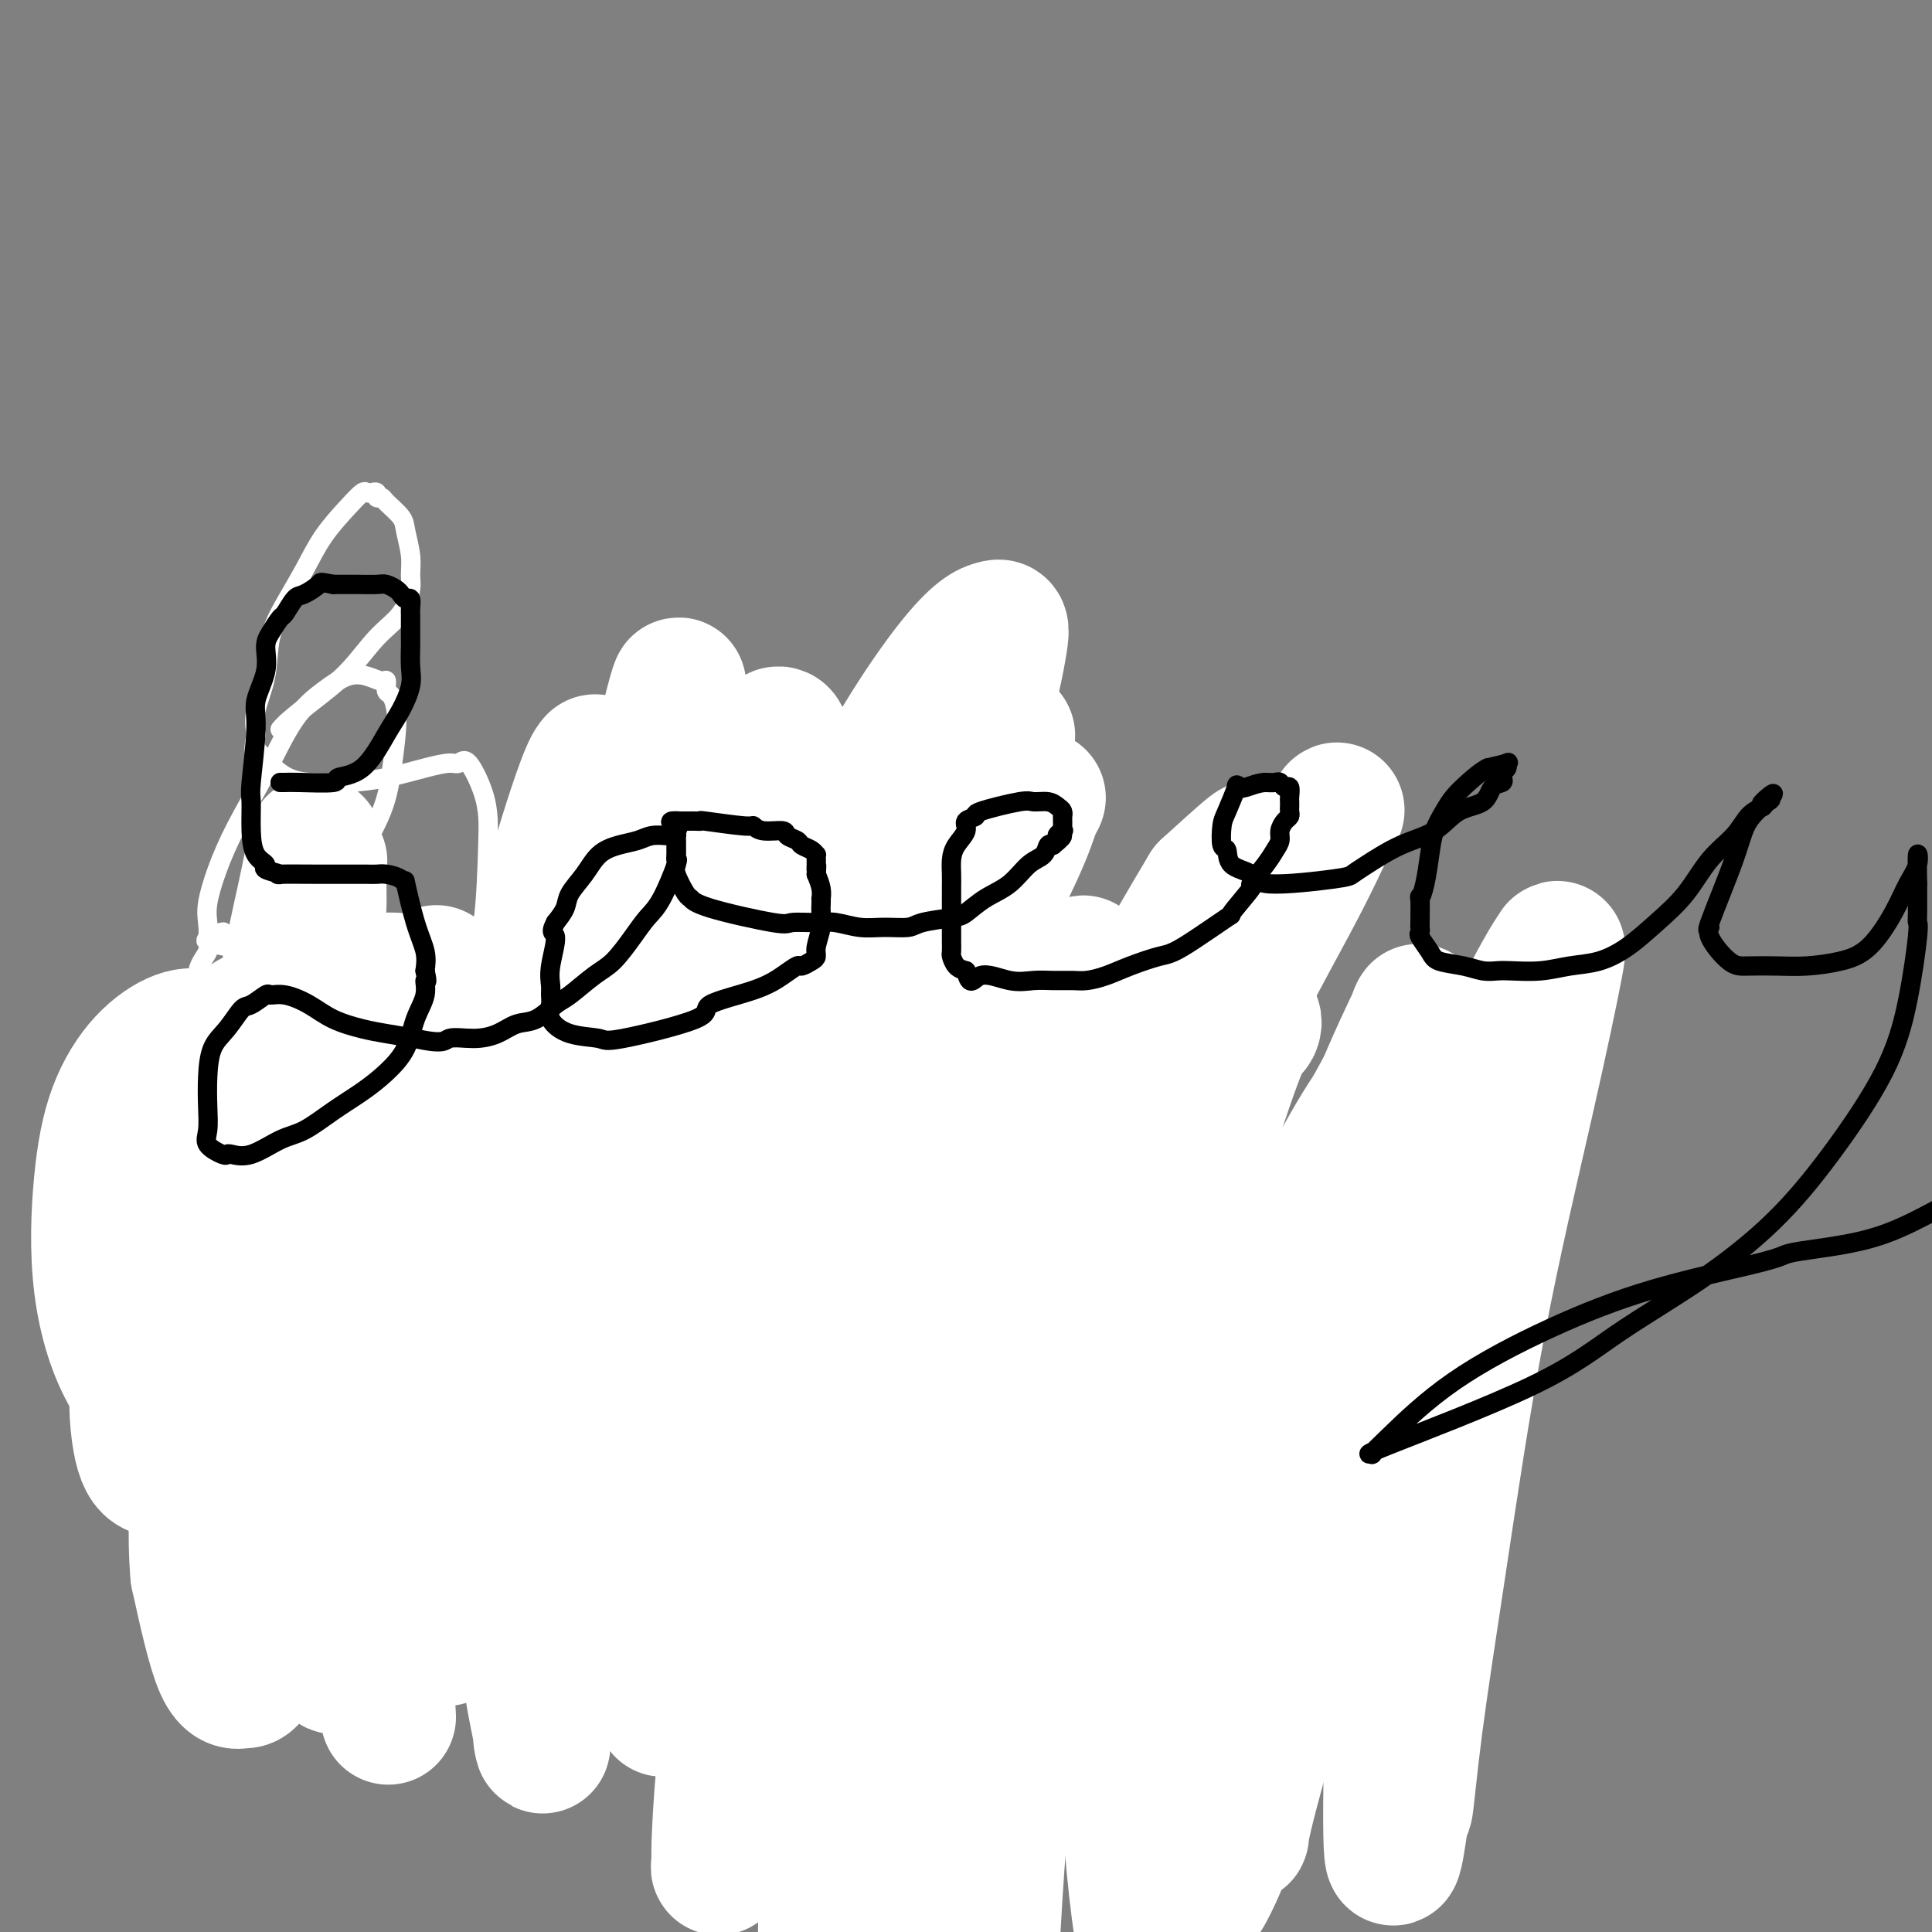<svg viewBox='0 0 400 400' version='1.1' xmlns='http://www.w3.org/2000/svg' xmlns:xlink='http://www.w3.org/1999/xlink'><rect x="0" y="0" width="400" height="400" fill="#808080" stroke="none"/><g fill='none' stroke='#000000' stroke-width='28' stroke-linecap='round' stroke-linejoin='round'><path d='M171,247c0.205,0.096 0.410,0.191 1,0c0.590,-0.191 1.564,-0.669 2,-1c0.436,-0.331 0.333,-0.516 1,-1c0.667,-0.484 2.104,-1.266 3,-2c0.896,-0.734 1.251,-1.419 2,-2c0.749,-0.581 1.891,-1.059 3,-2c1.109,-0.941 2.186,-2.346 3,-3c0.814,-0.654 1.365,-0.556 2,-1c0.635,-0.444 1.354,-1.428 2,-2c0.646,-0.572 1.219,-0.731 2,-1c0.781,-0.269 1.772,-0.650 2,-1c0.228,-0.350 -0.305,-0.671 0,-1c0.305,-0.329 1.447,-0.665 2,-1c0.553,-0.335 0.516,-0.667 1,-1c0.484,-0.333 1.491,-0.667 2,-1c0.509,-0.333 0.522,-0.667 1,-1c0.478,-0.333 1.422,-0.667 2,-1c0.578,-0.333 0.789,-0.667 1,-1'/><path d='M203,224c5.295,-3.984 2.532,-2.443 2,-2c-0.532,0.443 1.167,-0.211 2,-1c0.833,-0.789 0.800,-1.714 1,-2c0.200,-0.286 0.632,0.067 1,0c0.368,-0.067 0.673,-0.554 1,-1c0.327,-0.446 0.675,-0.852 1,-1c0.325,-0.148 0.626,-0.040 1,0c0.374,0.040 0.821,0.011 1,0c0.179,-0.011 0.089,-0.006 0,0'/></g>
<g fill='none' stroke='#FFFFFF' stroke-width='28' stroke-linecap='round' stroke-linejoin='round'><path d='M171,245c2.063,-2.827 4.127,-5.654 8,-10c3.873,-4.346 9.556,-10.212 15,-15c5.444,-4.788 10.649,-8.499 16,-12c5.351,-3.501 10.848,-6.793 13,-8c2.152,-1.207 0.959,-0.330 1,0c0.041,0.330 1.317,0.114 1,0c-0.317,-0.114 -2.225,-0.126 -2,0c0.225,0.126 2.583,0.390 0,3c-2.583,2.610 -10.108,7.565 -18,13c-7.892,5.435 -16.151,11.352 -24,17c-7.849,5.648 -15.289,11.029 -21,15c-5.711,3.971 -9.692,6.531 -12,8c-2.308,1.469 -2.944,1.845 -3,2c-0.056,0.155 0.467,0.089 0,0c-0.467,-0.089 -1.923,-0.202 4,-4c5.923,-3.798 19.227,-11.280 26,-15c6.773,-3.720 7.015,-3.678 11,-5c3.985,-1.322 11.712,-4.008 17,-6c5.288,-1.992 8.136,-3.289 11,-4c2.864,-0.711 5.744,-0.835 8,-1c2.256,-0.165 3.888,-0.369 5,0c1.112,0.369 1.703,1.312 2,1c0.297,-0.312 0.299,-1.878 0,0c-0.299,1.878 -0.901,7.199 -4,12c-3.099,4.801 -8.697,9.081 -14,13c-5.303,3.919 -10.312,7.478 -15,10c-4.688,2.522 -9.054,4.006 -12,5c-2.946,0.994 -4.473,1.497 -6,2'/><path d='M178,266c-5.340,2.660 -2.189,0.811 -1,0c1.189,-0.811 0.415,-0.584 0,-1c-0.415,-0.416 -0.472,-1.476 0,-3c0.472,-1.524 1.474,-3.511 3,-6c1.526,-2.489 3.578,-5.479 6,-8c2.422,-2.521 5.215,-4.574 8,-7c2.785,-2.426 5.562,-5.226 8,-7c2.438,-1.774 4.536,-2.523 6,-3c1.464,-0.477 2.294,-0.680 3,-1c0.706,-0.320 1.289,-0.755 1,0c-0.289,0.755 -1.450,2.699 -5,6c-3.550,3.301 -9.488,7.957 -13,11c-3.512,3.043 -4.600,4.473 -5,5c-0.400,0.527 -0.114,0.151 0,0c0.114,-0.151 0.057,-0.075 0,0'/></g>
<g fill='none' stroke='#000000' stroke-width='4' stroke-linecap='round' stroke-linejoin='round'><path d='M164,281c0.336,-0.048 0.672,-0.095 1,0c0.328,0.095 0.646,0.334 1,0c0.354,-0.334 0.742,-1.240 2,-2c1.258,-0.760 3.384,-1.372 6,-3c2.616,-1.628 5.722,-4.270 8,-6c2.278,-1.730 3.728,-2.549 4,-3c0.272,-0.451 -0.632,-0.536 0,-1c0.632,-0.464 2.802,-1.308 4,-2c1.198,-0.692 1.424,-1.232 2,-2c0.576,-0.768 1.501,-1.764 2,-2c0.499,-0.236 0.571,0.288 1,0c0.429,-0.288 1.214,-1.386 2,-2c0.786,-0.614 1.573,-0.742 2,-1c0.427,-0.258 0.494,-0.646 1,-1c0.506,-0.354 1.450,-0.675 2,-1c0.550,-0.325 0.704,-0.654 1,-1c0.296,-0.346 0.734,-0.709 1,-1c0.266,-0.291 0.362,-0.512 1,-1c0.638,-0.488 1.819,-1.244 3,-2'/><path d='M208,250c7.163,-4.913 3.071,-1.697 2,-1c-1.071,0.697 0.878,-1.126 2,-2c1.122,-0.874 1.417,-0.798 2,-1c0.583,-0.202 1.453,-0.683 2,-1c0.547,-0.317 0.769,-0.468 1,-1c0.231,-0.532 0.471,-1.443 1,-2c0.529,-0.557 1.348,-0.761 2,-1c0.652,-0.239 1.139,-0.512 2,-1c0.861,-0.488 2.098,-1.191 3,-2c0.902,-0.809 1.469,-1.722 2,-2c0.531,-0.278 1.025,0.081 1,0c-0.025,-0.081 -0.569,-0.600 0,-1c0.569,-0.400 2.252,-0.681 3,-1c0.748,-0.319 0.563,-0.678 1,-1c0.437,-0.322 1.497,-0.608 2,-1c0.503,-0.392 0.450,-0.890 1,-1c0.550,-0.110 1.702,0.167 2,0c0.298,-0.167 -0.257,-0.777 0,-1c0.257,-0.223 1.327,-0.060 2,0c0.673,0.060 0.950,0.016 1,0c0.050,-0.016 -0.128,-0.004 0,0c0.128,0.004 0.562,0.001 1,0c0.438,-0.001 0.880,-0.000 1,0c0.120,0.000 -0.083,0.000 0,0c0.083,-0.000 0.452,-0.000 1,0c0.548,0.000 1.274,0.000 2,0'/><path d='M245,230c1.653,-0.309 0.284,-0.083 0,0c-0.284,0.083 0.515,0.022 1,0c0.485,-0.022 0.654,-0.006 1,0c0.346,0.006 0.867,0.002 1,0c0.133,-0.002 -0.123,-0.000 0,0c0.123,0.000 0.624,0.000 1,0c0.376,-0.000 0.625,-0.000 1,0c0.375,0.000 0.875,-0.000 1,0c0.125,0.000 -0.125,0.000 0,0c0.125,-0.000 0.625,-0.001 1,0c0.375,0.001 0.625,0.003 1,0c0.375,-0.003 0.875,-0.011 1,0c0.125,0.011 -0.125,0.041 0,0c0.125,-0.041 0.625,-0.151 1,0c0.375,0.151 0.626,0.564 1,1c0.374,0.436 0.870,0.894 1,1c0.130,0.106 -0.106,-0.141 0,0c0.106,0.141 0.553,0.672 1,1c0.447,0.328 0.893,0.455 1,1c0.107,0.545 -0.126,1.507 0,2c0.126,0.493 0.611,0.517 1,1c0.389,0.483 0.683,1.424 1,2c0.317,0.576 0.659,0.788 1,1'/><path d='M262,240c1.189,1.687 0.161,0.904 0,1c-0.161,0.096 0.545,1.071 1,2c0.455,0.929 0.661,1.811 1,2c0.339,0.189 0.813,-0.314 1,0c0.187,0.314 0.088,1.447 0,2c-0.088,0.553 -0.163,0.527 0,1c0.163,0.473 0.565,1.444 1,2c0.435,0.556 0.904,0.698 1,1c0.096,0.302 -0.180,0.763 0,1c0.180,0.237 0.818,0.248 1,1c0.182,0.752 -0.091,2.243 0,3c0.091,0.757 0.547,0.780 1,1c0.453,0.220 0.905,0.636 1,1c0.095,0.364 -0.167,0.675 0,1c0.167,0.325 0.762,0.664 1,1c0.238,0.336 0.119,0.667 0,1c-0.119,0.333 -0.238,0.667 0,1c0.238,0.333 0.835,0.666 1,1c0.165,0.334 -0.100,0.668 0,1c0.100,0.332 0.566,0.663 1,1c0.434,0.337 0.834,0.682 1,1c0.166,0.318 0.096,0.611 0,1c-0.096,0.389 -0.218,0.874 0,1c0.218,0.126 0.776,-0.107 1,0c0.224,0.107 0.112,0.553 0,1c-0.112,0.447 -0.226,0.893 0,1c0.226,0.107 0.793,-0.126 1,0c0.207,0.126 0.056,0.611 0,1c-0.056,0.389 -0.016,0.683 0,1c0.016,0.317 0.008,0.659 0,1'/><path d='M276,273c2.107,5.048 0.375,1.167 0,0c-0.375,-1.167 0.607,0.381 1,1c0.393,0.619 0.196,0.310 0,0'/><path d='M170,281c-0.838,0.084 -1.677,0.169 -2,0c-0.323,-0.169 -0.132,-0.591 -1,0c-0.868,0.591 -2.796,2.194 -4,3c-1.204,0.806 -1.685,0.815 -2,1c-0.315,0.185 -0.466,0.547 -1,1c-0.534,0.453 -1.452,0.998 -2,1c-0.548,0.002 -0.725,-0.540 -1,0c-0.275,0.540 -0.648,2.163 -1,3c-0.352,0.837 -0.683,0.889 -1,1c-0.317,0.111 -0.621,0.281 -1,1c-0.379,0.719 -0.834,1.987 -1,3c-0.166,1.013 -0.045,1.770 0,3c0.045,1.230 0.012,2.934 0,4c-0.012,1.066 -0.003,1.493 0,2c0.003,0.507 0.001,1.094 0,2c-0.001,0.906 -0.000,2.129 0,3c0.000,0.871 0.000,1.388 0,2c-0.000,0.612 -0.000,1.319 0,2c0.000,0.681 0.000,1.338 0,2c-0.000,0.662 -0.000,1.331 0,2'/><path d='M153,317c0.069,3.981 0.740,1.433 1,1c0.260,-0.433 0.107,1.250 0,2c-0.107,0.750 -0.169,0.568 0,1c0.169,0.432 0.567,1.478 1,2c0.433,0.522 0.900,0.521 1,1c0.100,0.479 -0.167,1.437 0,2c0.167,0.563 0.767,0.732 1,1c0.233,0.268 0.100,0.636 0,1c-0.100,0.364 -0.167,0.725 0,1c0.167,0.275 0.567,0.466 1,1c0.433,0.534 0.900,1.411 1,2c0.100,0.589 -0.165,0.889 0,1c0.165,0.111 0.762,0.032 1,0c0.238,-0.032 0.119,-0.016 0,0'/><path d='M155,319c-0.078,0.575 -0.157,1.150 0,2c0.157,0.850 0.549,1.976 1,3c0.451,1.024 0.962,1.946 1,3c0.038,1.054 -0.397,2.241 0,3c0.397,0.759 1.626,1.090 2,2c0.374,0.910 -0.106,2.398 0,3c0.106,0.602 0.798,0.318 1,1c0.202,0.682 -0.086,2.329 0,3c0.086,0.671 0.545,0.365 1,1c0.455,0.635 0.907,2.212 1,3c0.093,0.788 -0.172,0.788 0,1c0.172,0.212 0.782,0.635 1,1c0.218,0.365 0.043,0.672 0,1c-0.043,0.328 0.045,0.675 0,1c-0.045,0.325 -0.222,0.626 0,1c0.222,0.374 0.843,0.822 1,1c0.157,0.178 -0.150,0.086 0,0c0.150,-0.086 0.757,-0.168 1,0c0.243,0.168 0.121,0.584 0,1'/><path d='M165,350c1.791,5.022 1.267,2.077 1,1c-0.267,-1.077 -0.279,-0.286 0,0c0.279,0.286 0.848,0.066 1,0c0.152,-0.066 -0.114,0.021 0,0c0.114,-0.021 0.608,-0.150 1,0c0.392,0.150 0.682,0.580 1,1c0.318,0.420 0.662,0.829 1,1c0.338,0.171 0.668,0.102 1,0c0.332,-0.102 0.665,-0.237 1,0c0.335,0.237 0.672,0.847 1,1c0.328,0.153 0.649,-0.151 1,0c0.351,0.151 0.733,0.759 2,1c1.267,0.241 3.419,0.117 4,0c0.581,-0.117 -0.410,-0.228 0,0c0.410,0.228 2.221,0.793 3,1c0.779,0.207 0.527,0.055 1,0c0.473,-0.055 1.670,-0.015 2,0c0.330,0.015 -0.206,0.004 0,0c0.206,-0.004 1.154,-0.001 2,0c0.846,0.001 1.589,0.000 2,0c0.411,-0.000 0.491,-0.000 1,0c0.509,0.000 1.446,0.000 2,0c0.554,-0.000 0.725,-0.000 1,0c0.275,0.000 0.653,0.001 1,0c0.347,-0.001 0.664,-0.004 1,0c0.336,0.004 0.692,0.015 1,0c0.308,-0.015 0.567,-0.056 1,0c0.433,0.056 1.040,0.207 2,0c0.960,-0.207 2.274,-0.774 3,-1c0.726,-0.226 0.863,-0.113 1,0'/><path d='M204,355c4.060,-0.345 3.711,-0.708 4,-1c0.289,-0.292 1.218,-0.514 2,-1c0.782,-0.486 1.417,-1.236 2,-2c0.583,-0.764 1.114,-1.541 2,-2c0.886,-0.459 2.128,-0.598 3,-1c0.872,-0.402 1.374,-1.067 2,-2c0.626,-0.933 1.374,-2.135 2,-3c0.626,-0.865 1.129,-1.395 2,-2c0.871,-0.605 2.109,-1.286 3,-2c0.891,-0.714 1.435,-1.463 2,-2c0.565,-0.537 1.152,-0.864 3,-2c1.848,-1.136 4.956,-3.081 6,-4c1.044,-0.919 0.023,-0.814 0,-1c-0.023,-0.186 0.951,-0.665 2,-1c1.049,-0.335 2.172,-0.526 3,-1c0.828,-0.474 1.362,-1.229 2,-2c0.638,-0.771 1.381,-1.557 2,-2c0.619,-0.443 1.113,-0.542 2,-1c0.887,-0.458 2.166,-1.276 3,-2c0.834,-0.724 1.224,-1.354 2,-2c0.776,-0.646 1.937,-1.309 3,-2c1.063,-0.691 2.028,-1.410 3,-2c0.972,-0.590 1.949,-1.051 3,-2c1.051,-0.949 2.174,-2.387 3,-3c0.826,-0.613 1.354,-0.402 2,-1c0.646,-0.598 1.410,-2.006 2,-3c0.590,-0.994 1.006,-1.576 2,-2c0.994,-0.424 2.565,-0.691 3,-1c0.435,-0.309 -0.268,-0.660 0,-1c0.268,-0.340 1.505,-0.669 2,-1c0.495,-0.331 0.247,-0.666 0,-1'/><path d='M276,300c11.316,-8.389 3.606,-1.863 1,0c-2.606,1.863 -0.107,-0.937 1,-2c1.107,-1.063 0.822,-0.389 1,0c0.178,0.389 0.818,0.492 1,0c0.182,-0.492 -0.096,-1.581 0,-2c0.096,-0.419 0.564,-0.169 1,0c0.436,0.169 0.838,0.256 1,0c0.162,-0.256 0.082,-0.856 0,-1c-0.082,-0.144 -0.165,0.168 0,0c0.165,-0.168 0.580,-0.815 1,-1c0.420,-0.185 0.845,0.091 1,0c0.155,-0.091 0.042,-0.550 0,-1c-0.042,-0.450 -0.011,-0.892 0,-1c0.011,-0.108 0.003,0.117 0,0c-0.003,-0.117 0.000,-0.577 0,-1c-0.000,-0.423 -0.004,-0.808 0,-1c0.004,-0.192 0.014,-0.190 0,0c-0.014,0.190 -0.053,0.568 0,0c0.053,-0.568 0.197,-2.082 0,-3c-0.197,-0.918 -0.735,-1.240 -1,-2c-0.265,-0.760 -0.257,-1.958 -1,-3c-0.743,-1.042 -2.237,-1.928 -3,-3c-0.763,-1.072 -0.796,-2.329 -1,-3c-0.204,-0.671 -0.581,-0.757 -2,-2c-1.419,-1.243 -3.882,-3.642 -5,-5c-1.118,-1.358 -0.891,-1.674 -1,-2c-0.109,-0.326 -0.555,-0.663 -1,-1'/><path d='M269,266c-2.548,-3.476 -1.417,-1.667 -1,-1c0.417,0.667 0.119,0.190 0,0c-0.119,-0.190 -0.060,-0.095 0,0'/><path d='M156,318c0.000,0.000 0.100,0.100 0.1,0.1'/><path d='M156,318c-0.931,0.000 -1.863,0.000 -2,0c-0.137,0.000 0.519,0.000 0,0c-0.519,0.000 -2.214,0.000 -3,0c-0.786,0.000 -0.662,0.000 -1,0c-0.338,0.000 -1.137,0.000 -2,0c-0.863,0.000 -1.789,0.000 -2,0c-0.211,0.000 0.295,0.000 0,0c-0.295,0.000 -1.390,0.000 -2,0c-0.610,0.000 -0.736,0.000 -1,0c-0.264,0.000 -0.666,0.000 -1,0c-0.334,0.000 -0.600,0.000 -1,0c-0.400,0.000 -0.933,0.000 -1,0c-0.067,0.000 0.333,0.000 0,0c-0.333,-0.000 -1.399,-0.000 -2,0c-0.601,0.000 -0.739,0.000 -1,0c-0.261,-0.000 -0.646,0.000 -1,0c-0.354,0.000 -0.677,0.000 -1,0'/><path d='M135,318c-3.634,-0.000 -2.217,-0.000 -2,0c0.217,0.000 -0.764,0.000 -1,0c-0.236,-0.000 0.273,-0.000 0,0c-0.273,0.000 -1.330,0.000 -2,0c-0.670,-0.000 -0.954,-0.000 -1,0c-0.046,0.000 0.147,0.000 0,0c-0.147,-0.000 -0.634,-0.000 -1,0c-0.366,0.000 -0.610,0.000 -1,0c-0.390,-0.000 -0.927,-0.000 -1,0c-0.073,0.000 0.317,0.000 0,0c-0.317,-0.000 -1.342,-0.000 -2,0c-0.658,0.000 -0.950,0.001 -1,0c-0.050,-0.001 0.142,-0.004 0,0c-0.142,0.004 -0.618,0.016 -1,0c-0.382,-0.016 -0.670,-0.060 -1,0c-0.330,0.060 -0.703,0.223 -1,0c-0.297,-0.223 -0.517,-0.833 -1,-1c-0.483,-0.167 -1.227,0.110 -2,0c-0.773,-0.110 -1.573,-0.605 -2,-1c-0.427,-0.395 -0.480,-0.690 -1,-1c-0.520,-0.310 -1.506,-0.634 -2,-1c-0.494,-0.366 -0.495,-0.773 -1,-1c-0.505,-0.227 -1.512,-0.274 -2,-1c-0.488,-0.726 -0.456,-2.129 -1,-3c-0.544,-0.871 -1.662,-1.208 -2,-2c-0.338,-0.792 0.105,-2.037 0,-3c-0.105,-0.963 -0.759,-1.644 -1,-2c-0.241,-0.356 -0.069,-0.387 0,-1c0.069,-0.613 0.034,-1.806 0,-3'/><path d='M105,298c-0.094,-1.458 0.171,-0.602 0,-1c-0.171,-0.398 -0.778,-2.050 -1,-3c-0.222,-0.950 -0.060,-1.198 0,-2c0.060,-0.802 0.016,-2.158 0,-3c-0.016,-0.842 -0.004,-1.171 0,-2c0.004,-0.829 0.001,-2.158 0,-3c-0.001,-0.842 -0.000,-1.195 0,-2c0.000,-0.805 0.000,-2.061 0,-3c-0.000,-0.939 -0.000,-1.562 0,-2c0.000,-0.438 -0.000,-0.692 0,-2c0.000,-1.308 0.000,-3.670 0,-5c-0.000,-1.330 -0.001,-1.627 0,-2c0.001,-0.373 0.004,-0.820 0,-2c-0.004,-1.180 -0.015,-3.093 0,-4c0.015,-0.907 0.057,-0.810 0,-1c-0.057,-0.190 -0.212,-0.669 0,-1c0.212,-0.331 0.793,-0.514 1,-1c0.207,-0.486 0.041,-1.274 0,-2c-0.041,-0.726 0.041,-1.389 0,-2c-0.041,-0.611 -0.207,-1.171 0,-2c0.207,-0.829 0.788,-1.928 1,-3c0.212,-1.072 0.057,-2.118 0,-3c-0.057,-0.882 -0.015,-1.601 0,-2c0.015,-0.399 0.004,-0.478 0,-1c-0.004,-0.522 -0.001,-1.487 0,-2c0.001,-0.513 0.000,-0.575 0,-1c-0.000,-0.425 -0.000,-1.212 0,-2'/><path d='M106,239c0.155,-9.263 0.041,-2.920 0,-1c-0.041,1.920 -0.011,-0.583 0,-2c0.011,-1.417 0.003,-1.747 0,-2c-0.003,-0.253 -0.001,-0.430 0,-1c0.001,-0.570 0.000,-1.533 0,-2c-0.000,-0.467 -0.000,-0.437 0,-1c0.000,-0.563 0.000,-1.718 0,-2c-0.000,-0.282 -0.000,0.308 0,0c0.000,-0.308 0.000,-1.515 0,-2c-0.000,-0.485 -0.000,-0.247 0,-1c0.000,-0.753 0.000,-2.496 0,-3c-0.000,-0.504 -0.000,0.229 0,0c0.000,-0.229 0.000,-1.422 0,-2c-0.000,-0.578 -0.000,-0.540 0,-1c0.000,-0.460 0.000,-1.419 0,-2c-0.000,-0.581 -0.000,-0.786 0,-1c0.000,-0.214 0.000,-0.439 0,-1c-0.000,-0.561 -0.000,-1.460 0,-2c0.000,-0.540 0.000,-0.722 0,-1c-0.000,-0.278 -0.000,-0.650 0,-1c0.000,-0.350 0.000,-0.676 0,-1c-0.000,-0.324 -0.000,-0.646 0,-1c0.000,-0.354 0.000,-0.739 0,-1c-0.000,-0.261 -0.001,-0.399 0,-1c0.001,-0.601 0.003,-1.664 0,-2c-0.003,-0.336 -0.011,0.054 0,0c0.011,-0.054 0.041,-0.553 0,-1c-0.041,-0.447 -0.155,-0.842 0,-1c0.155,-0.158 0.577,-0.079 1,0'/><path d='M107,203c0.172,-5.731 0.102,-2.057 0,-1c-0.102,1.057 -0.238,-0.502 0,-1c0.238,-0.498 0.848,0.065 1,0c0.152,-0.065 -0.154,-0.757 0,-1c0.154,-0.243 0.768,-0.036 1,0c0.232,0.036 0.084,-0.099 0,0c-0.084,0.099 -0.102,0.433 0,0c0.102,-0.433 0.324,-1.632 1,-2c0.676,-0.368 1.806,0.094 2,0c0.194,-0.094 -0.548,-0.743 0,-1c0.548,-0.257 2.384,-0.121 3,0c0.616,0.121 0.010,0.229 0,0c-0.010,-0.229 0.575,-0.793 1,-1c0.425,-0.207 0.691,-0.055 1,0c0.309,0.055 0.660,0.015 1,0c0.340,-0.015 0.669,-0.004 1,0c0.331,0.004 0.662,0.001 1,0c0.338,-0.001 0.681,-0.000 1,0c0.319,0.000 0.615,0.000 1,0c0.385,-0.000 0.859,-0.000 1,0c0.141,0.000 -0.051,0.000 0,0c0.051,-0.000 0.347,-0.000 1,0c0.653,0.000 1.664,0.000 2,0c0.336,-0.000 -0.003,-0.000 0,0c0.003,0.000 0.347,0.000 1,0c0.653,-0.000 1.615,-0.000 2,0c0.385,0.000 0.192,0.000 0,0'/><path d='M129,196c3.356,-0.309 2.246,-0.083 2,0c-0.246,0.083 0.371,0.022 1,0c0.629,-0.022 1.271,-0.006 2,0c0.729,0.006 1.547,0.002 2,0c0.453,-0.002 0.541,-0.000 1,0c0.459,0.000 1.290,0.000 2,0c0.710,-0.000 1.300,-0.000 2,0c0.700,0.000 1.510,0.000 2,0c0.490,-0.000 0.659,-0.000 1,0c0.341,0.000 0.854,0.000 2,0c1.146,-0.000 2.924,-0.000 4,0c1.076,0.000 1.449,0.000 2,0c0.551,-0.000 1.279,-0.000 2,0c0.721,0.000 1.436,0.000 2,0c0.564,-0.000 0.977,-0.000 1,0c0.023,0.000 -0.345,0.000 0,0c0.345,-0.000 1.402,-0.000 2,0c0.598,0.000 0.736,0.000 1,0c0.264,-0.000 0.653,-0.000 1,0c0.347,0.000 0.653,0.000 1,0c0.347,-0.000 0.737,-0.000 1,0c0.263,0.000 0.399,0.000 1,0c0.601,-0.000 1.667,-0.000 2,0c0.333,0.000 -0.066,0.000 0,0c0.066,0.000 0.596,-0.000 1,0c0.404,0.000 0.683,0.000 1,0c0.317,0.000 0.673,-0.000 1,0c0.327,0.000 0.627,0.000 1,0c0.373,0.000 0.821,-0.000 1,0c0.179,0.000 0.090,0.000 0,0'/><path d='M171,196c6.680,0.000 2.380,0.000 1,0c-1.380,-0.000 0.160,-0.001 1,0c0.840,0.001 0.981,0.004 1,0c0.019,-0.004 -0.084,-0.015 0,0c0.084,0.015 0.356,0.056 1,0c0.644,-0.056 1.660,-0.207 2,0c0.340,0.207 0.003,0.773 0,1c-0.003,0.227 0.328,0.113 1,0c0.672,-0.113 1.687,-0.227 2,0c0.313,0.227 -0.074,0.796 0,1c0.074,0.204 0.608,0.045 1,0c0.392,-0.045 0.641,0.024 1,0c0.359,-0.024 0.828,-0.141 1,0c0.172,0.141 0.046,0.539 0,1c-0.046,0.461 -0.012,0.984 0,1c0.012,0.016 0.003,-0.476 0,0c-0.003,0.476 -0.001,1.920 0,3c0.001,1.080 0.000,1.795 0,2c-0.000,0.205 -0.000,-0.101 0,0c0.000,0.101 0.000,0.607 0,1c-0.000,0.393 -0.000,0.671 0,1c0.000,0.329 0.000,0.707 0,1c-0.000,0.293 -0.000,0.501 0,1c0.000,0.499 0.000,1.288 0,2c-0.000,0.712 -0.000,1.346 0,2c0.000,0.654 0.000,1.327 0,2'/><path d='M183,215c0.000,2.992 0.000,1.970 0,2c0.000,0.030 0.000,1.110 0,2c0.000,0.890 0.000,1.590 0,2c0.000,0.410 0.000,0.528 0,1c0.000,0.472 0.000,1.296 0,2c0.000,0.704 -0.000,1.289 0,2c0.000,0.711 0.000,1.550 0,2c-0.000,0.450 -0.000,0.512 0,1c0.000,0.488 0.000,1.402 0,2c-0.000,0.598 -0.000,0.880 0,1c0.000,0.120 0.000,0.078 0,1c-0.000,0.922 -0.000,2.809 0,4c0.000,1.191 0.000,1.686 0,2c-0.000,0.314 -0.000,0.446 0,1c0.000,0.554 0.000,1.529 0,2c-0.000,0.471 -0.000,0.436 0,1c0.000,0.564 0.000,1.726 0,2c-0.000,0.274 -0.000,-0.340 0,0c0.000,0.340 0.000,1.636 0,2c-0.000,0.364 -0.000,-0.202 0,0c0.000,0.202 0.000,1.171 0,2c-0.000,0.829 -0.000,1.516 0,2c0.000,0.484 0.000,0.764 0,1c-0.000,0.236 -0.000,0.429 0,1c0.000,0.571 0.001,1.519 0,2c-0.001,0.481 -0.003,0.496 0,1c0.003,0.504 0.011,1.496 0,2c-0.011,0.504 -0.041,0.520 0,1c0.041,0.480 0.155,1.423 0,2c-0.155,0.577 -0.577,0.789 -1,1'/><path d='M182,262c-0.090,7.690 0.183,3.414 0,2c-0.183,-1.414 -0.824,0.034 -1,1c-0.176,0.966 0.111,1.452 0,2c-0.111,0.548 -0.622,1.159 -1,2c-0.378,0.841 -0.623,1.913 -1,3c-0.377,1.087 -0.886,2.190 -1,3c-0.114,0.810 0.165,1.327 0,2c-0.165,0.673 -0.776,1.501 -1,2c-0.224,0.499 -0.060,0.670 0,1c0.060,0.330 0.016,0.820 0,1c-0.016,0.180 -0.005,0.052 0,0c0.005,-0.052 0.002,-0.026 0,0'/><path d='M123,306c0.292,-0.336 0.584,-0.672 0,0c-0.584,0.672 -2.042,2.352 -3,3c-0.958,0.648 -1.414,0.264 -2,0c-0.586,-0.264 -1.300,-0.407 -2,0c-0.700,0.407 -1.385,1.363 -2,2c-0.615,0.637 -1.158,0.956 -2,1c-0.842,0.044 -1.982,-0.185 -3,0c-1.018,0.185 -1.914,0.784 -3,1c-1.086,0.216 -2.363,0.047 -3,0c-0.637,-0.047 -0.635,0.026 -1,0c-0.365,-0.026 -1.099,-0.151 -2,0c-0.901,0.151 -1.971,0.576 -3,1c-1.029,0.424 -2.019,0.845 -3,1c-0.981,0.155 -1.953,0.044 -3,0c-1.047,-0.044 -2.167,-0.022 -3,0c-0.833,0.022 -1.378,0.044 -2,0c-0.622,-0.044 -1.321,-0.156 -2,0c-0.679,0.156 -1.340,0.578 -2,1'/><path d='M82,316c-4.076,0.480 -2.265,0.180 -2,0c0.265,-0.180 -1.017,-0.241 -2,0c-0.983,0.241 -1.667,0.783 -2,1c-0.333,0.217 -0.316,0.110 -1,0c-0.684,-0.110 -2.070,-0.222 -3,0c-0.930,0.222 -1.403,0.777 -2,1c-0.597,0.223 -1.317,0.112 -2,0c-0.683,-0.112 -1.328,-0.226 -2,0c-0.672,0.226 -1.371,0.793 -2,1c-0.629,0.207 -1.187,0.056 -2,0c-0.813,-0.056 -1.881,-0.015 -3,0c-1.119,0.015 -2.288,0.004 -3,0c-0.712,-0.004 -0.965,-0.001 -1,0c-0.035,0.001 0.149,0.000 0,0c-0.149,-0.000 -0.631,-0.000 -1,0c-0.369,0.000 -0.623,-0.000 -1,0c-0.377,0.000 -0.875,0.000 -1,0c-0.125,-0.000 0.125,-0.000 0,0c-0.125,0.000 -0.625,0.001 -1,0c-0.375,-0.001 -0.625,-0.004 -1,0c-0.375,0.004 -0.875,0.015 -1,0c-0.125,-0.015 0.124,-0.056 0,0c-0.124,0.056 -0.621,0.208 -1,0c-0.379,-0.208 -0.641,-0.777 -1,-1c-0.359,-0.223 -0.814,-0.101 -1,0c-0.186,0.101 -0.101,0.182 0,0c0.101,-0.182 0.220,-0.626 0,-1c-0.220,-0.374 -0.777,-0.678 -1,-1c-0.223,-0.322 -0.111,-0.661 0,-1'/><path d='M45,315c-1.016,-0.571 -1.057,0.003 -1,0c0.057,-0.003 0.211,-0.581 0,-1c-0.211,-0.419 -0.789,-0.680 -1,-1c-0.211,-0.320 -0.055,-0.701 0,-1c0.055,-0.299 0.011,-0.517 0,-1c-0.011,-0.483 0.012,-1.229 0,-2c-0.012,-0.771 -0.060,-1.565 0,-2c0.060,-0.435 0.226,-0.511 0,-1c-0.226,-0.489 -0.845,-1.391 -1,-2c-0.155,-0.609 0.155,-0.927 0,-2c-0.155,-1.073 -0.773,-2.903 -1,-4c-0.227,-1.097 -0.061,-1.460 0,-2c0.061,-0.540 0.016,-1.257 0,-2c-0.016,-0.743 -0.004,-1.513 0,-2c0.004,-0.487 0.001,-0.692 0,-1c-0.001,-0.308 -0.000,-0.717 0,-1c0.000,-0.283 0.000,-0.438 0,-1c-0.000,-0.562 -0.000,-1.531 0,-2c0.000,-0.469 0.000,-0.439 0,-1c-0.000,-0.561 -0.000,-1.712 0,-2c0.000,-0.288 0.000,0.288 0,0c-0.000,-0.288 -0.000,-1.439 0,-2c0.000,-0.561 0.000,-0.533 0,-1c-0.000,-0.467 -0.000,-1.431 0,-2c0.000,-0.569 0.000,-0.744 0,-1c-0.000,-0.256 -0.000,-0.593 0,-1c0.000,-0.407 0.000,-0.882 0,-1c-0.000,-0.118 -0.000,0.123 0,0c0.000,-0.123 0.000,-0.610 0,-1c-0.000,-0.390 -0.000,-0.683 0,-1c0.000,-0.317 0.000,-0.659 0,-1'/><path d='M41,273c-0.619,-6.471 -0.166,-1.650 0,0c0.166,1.650 0.044,0.127 0,-1c-0.044,-1.127 -0.012,-1.860 0,-2c0.012,-0.140 0.003,0.313 0,0c-0.003,-0.313 -0.001,-1.393 0,-2c0.001,-0.607 0.000,-0.740 0,-1c-0.000,-0.260 -0.000,-0.648 0,-1c0.000,-0.352 0.000,-0.668 0,-1c-0.000,-0.332 -0.001,-0.680 0,-1c0.001,-0.320 0.003,-0.612 0,-1c-0.003,-0.388 -0.012,-0.874 0,-1c0.012,-0.126 0.044,0.107 0,0c-0.044,-0.107 -0.162,-0.553 0,-1c0.162,-0.447 0.606,-0.893 1,-1c0.394,-0.107 0.738,0.125 1,0c0.262,-0.125 0.441,-0.607 1,-1c0.559,-0.393 1.498,-0.697 2,-1c0.502,-0.303 0.567,-0.603 1,-1c0.433,-0.397 1.234,-0.890 2,-1c0.766,-0.110 1.496,0.163 2,0c0.504,-0.163 0.783,-0.761 1,-1c0.217,-0.239 0.371,-0.120 1,0c0.629,0.120 1.734,0.243 2,0c0.266,-0.243 -0.307,-0.850 0,-1c0.307,-0.150 1.495,0.156 2,0c0.505,-0.156 0.328,-0.773 1,-1c0.672,-0.227 2.192,-0.065 3,0c0.808,0.065 0.904,0.032 1,0'/><path d='M62,253c3.317,-1.234 1.109,-0.320 1,0c-0.109,0.320 1.882,0.047 3,0c1.118,-0.047 1.364,0.131 2,0c0.636,-0.131 1.662,-0.571 3,-1c1.338,-0.429 2.989,-0.847 4,-1c1.011,-0.153 1.383,-0.041 2,0c0.617,0.041 1.480,0.011 2,0c0.520,-0.011 0.698,-0.003 1,0c0.302,0.003 0.729,0.001 1,0c0.271,-0.001 0.387,-0.000 2,0c1.613,0.000 4.722,0.000 6,0c1.278,-0.000 0.725,-0.000 1,0c0.275,0.000 1.380,0.000 2,0c0.620,-0.000 0.757,-0.000 1,0c0.243,0.000 0.591,0.000 1,0c0.409,-0.000 0.878,0.000 1,0c0.122,-0.000 -0.104,-0.000 0,0c0.104,0.000 0.539,0.000 1,0c0.461,-0.000 0.948,-0.000 1,0c0.052,0.000 -0.333,0.000 0,0c0.333,-0.000 1.383,-0.000 2,0c0.617,0.000 0.802,0.001 1,0c0.198,-0.001 0.410,-0.003 1,0c0.590,0.003 1.559,0.012 2,0c0.441,-0.012 0.355,-0.044 1,0c0.645,0.044 2.020,0.166 2,0c-0.020,-0.166 -1.434,-0.619 1,-1c2.434,-0.381 8.717,-0.691 15,-1'/><path d='M122,249c10.869,-0.619 8.042,-0.167 7,0c-1.042,0.167 -0.298,0.048 0,0c0.298,-0.048 0.149,-0.024 0,0'/></g>
<g fill='none' stroke='#FFFFFF' stroke-width='4' stroke-linecap='round' stroke-linejoin='round'><path d='M38,236c0.491,5.290 0.983,10.579 2,18c1.017,7.421 2.560,16.972 4,27c1.440,10.028 2.778,20.532 4,28c1.222,7.468 2.328,11.901 3,15c0.672,3.099 0.909,4.863 1,6c0.091,1.137 0.038,1.646 0,0c-0.038,-1.646 -0.059,-5.448 0,-9c0.059,-3.552 0.198,-6.854 0,-16c-0.198,-9.146 -0.732,-24.138 0,-37c0.732,-12.862 2.731,-23.596 4,-31c1.269,-7.404 1.808,-11.479 2,-15c0.192,-3.521 0.035,-6.488 0,-5c-0.035,1.488 0.051,7.432 0,15c-0.051,7.568 -0.238,16.762 -1,27c-0.762,10.238 -2.097,21.520 -3,31c-0.903,9.480 -1.374,17.158 -2,23c-0.626,5.842 -1.409,9.850 -2,12c-0.591,2.150 -0.992,2.443 -1,3c-0.008,0.557 0.376,1.378 0,0c-0.376,-1.378 -1.512,-4.953 -2,-13c-0.488,-8.047 -0.328,-20.565 0,-32c0.328,-11.435 0.823,-21.788 1,-30c0.177,-8.212 0.037,-14.284 0,-18c-0.037,-3.716 0.028,-5.077 0,-6c-0.028,-0.923 -0.151,-1.406 0,-1c0.151,0.406 0.575,1.703 1,3'/><path d='M49,231c-0.001,-14.752 -0.003,-3.130 0,5c0.003,8.130 0.011,12.770 0,20c-0.011,7.230 -0.043,17.050 0,25c0.043,7.950 0.160,14.029 0,19c-0.160,4.971 -0.595,8.836 -1,12c-0.405,3.164 -0.778,5.629 -1,5c-0.222,-0.629 -0.294,-4.352 -1,-6c-0.706,-1.648 -2.046,-1.220 -3,-9c-0.954,-7.780 -1.522,-23.767 -2,-38c-0.478,-14.233 -0.867,-26.713 -1,-36c-0.133,-9.287 -0.010,-15.381 0,-19c0.010,-3.619 -0.092,-4.764 0,-5c0.092,-0.236 0.379,0.435 0,5c-0.379,4.565 -1.422,13.023 -2,23c-0.578,9.977 -0.690,21.473 -1,32c-0.310,10.527 -0.820,20.087 -1,28c-0.180,7.913 -0.032,14.181 0,19c0.032,4.819 -0.054,8.191 0,10c0.054,1.809 0.246,2.056 0,2c-0.246,-0.056 -0.930,-0.415 -1,0c-0.070,0.415 0.475,1.604 0,-2c-0.475,-3.604 -1.970,-12.000 -3,-21c-1.030,-9.000 -1.596,-18.605 -2,-27c-0.404,-8.395 -0.644,-15.582 -1,-20c-0.356,-4.418 -0.826,-6.068 -1,-7c-0.174,-0.932 -0.052,-1.145 0,0c0.052,1.145 0.035,3.647 0,6c-0.035,2.353 -0.086,4.557 0,10c0.086,5.443 0.310,14.127 1,23c0.690,8.873 1.845,17.937 3,27'/><path d='M32,312c0.951,14.526 1.329,17.841 2,22c0.671,4.159 1.636,9.162 2,12c0.364,2.838 0.126,3.511 0,4c-0.126,0.489 -0.140,0.795 0,0c0.140,-0.795 0.433,-2.692 0,-10c-0.433,-7.308 -1.594,-20.027 -2,-34c-0.406,-13.973 -0.059,-29.199 0,-42c0.059,-12.801 -0.172,-23.179 0,-30c0.172,-6.821 0.747,-10.087 1,-12c0.253,-1.913 0.183,-2.473 0,-3c-0.183,-0.527 -0.480,-1.022 0,3c0.480,4.022 1.735,12.560 2,15c0.265,2.440 -0.462,-1.217 0,13c0.462,14.217 2.113,46.309 3,62c0.887,15.691 1.008,14.981 1,15c-0.008,0.019 -0.147,0.765 0,3c0.147,2.235 0.579,5.957 0,2c-0.579,-3.957 -2.169,-15.595 -3,-28c-0.831,-12.405 -0.904,-25.579 -1,-37c-0.096,-11.421 -0.216,-21.088 0,-28c0.216,-6.912 0.767,-11.067 1,-13c0.233,-1.933 0.149,-1.644 0,-2c-0.149,-0.356 -0.363,-1.356 0,0c0.363,1.356 1.301,5.069 2,12c0.699,6.931 1.157,17.081 2,27c0.843,9.919 2.071,19.607 3,28c0.929,8.393 1.558,15.490 2,21c0.442,5.510 0.698,9.431 1,12c0.302,2.569 0.651,3.784 1,5'/><path d='M49,329c1.807,16.151 0.824,5.028 0,-3c-0.824,-8.028 -1.489,-12.960 -2,-19c-0.511,-6.040 -0.869,-13.188 -1,-20c-0.131,-6.813 -0.035,-13.290 0,-17c0.035,-3.710 0.009,-4.653 0,-5c-0.009,-0.347 -0.003,-0.099 0,0c0.003,0.099 0.001,0.050 0,0'/></g>
<g fill='none' stroke='#FFFFFF' stroke-width='28' stroke-linecap='round' stroke-linejoin='round'><path d='M129,246c-0.742,-0.326 -1.483,-0.652 -3,1c-1.517,1.652 -3.808,5.283 -6,8c-2.192,2.717 -4.285,4.519 -8,8c-3.715,3.481 -9.053,8.641 -12,11c-2.947,2.359 -3.504,1.917 -4,2c-0.496,0.083 -0.931,0.691 -1,1c-0.069,0.309 0.228,0.320 0,-1c-0.228,-1.320 -0.982,-3.972 -1,-7c-0.018,-3.028 0.699,-6.432 2,-10c1.301,-3.568 3.185,-7.299 5,-10c1.815,-2.701 3.561,-4.373 5,-6c1.439,-1.627 2.570,-3.209 3,-4c0.430,-0.791 0.160,-0.790 0,0c-0.160,0.790 -0.208,2.369 0,3c0.208,0.631 0.672,0.316 0,3c-0.672,2.684 -2.479,8.369 -5,14c-2.521,5.631 -5.755,11.210 -9,16c-3.245,4.790 -6.501,8.793 -9,12c-2.499,3.207 -4.240,5.619 -6,7c-1.760,1.381 -3.539,1.731 -5,2c-1.461,0.269 -2.602,0.456 -4,0c-1.398,-0.456 -3.051,-1.554 -4,-4c-0.949,-2.446 -1.194,-6.241 -1,-10c0.194,-3.759 0.825,-7.482 2,-11c1.175,-3.518 2.893,-6.832 5,-9c2.107,-2.168 4.602,-3.191 7,-4c2.398,-0.809 4.699,-1.405 7,-2'/><path d='M87,256c3.736,-0.902 6.077,-0.156 8,1c1.923,1.156 3.429,2.721 5,5c1.571,2.279 3.209,5.270 4,9c0.791,3.730 0.736,8.198 0,14c-0.736,5.802 -2.153,12.939 -4,19c-1.847,6.061 -4.123,11.048 -6,15c-1.877,3.952 -3.356,6.870 -5,9c-1.644,2.130 -3.455,3.472 -5,4c-1.545,0.528 -2.826,0.241 -4,1c-1.174,0.759 -2.241,2.563 -5,-2c-2.759,-4.563 -7.211,-15.493 -9,-22c-1.789,-6.507 -0.914,-8.593 0,-11c0.914,-2.407 1.868,-5.137 3,-7c1.132,-1.863 2.442,-2.858 4,-4c1.558,-1.142 3.363,-2.429 5,-3c1.637,-0.571 3.105,-0.424 5,0c1.895,0.424 4.217,1.126 6,2c1.783,0.874 3.025,1.919 4,4c0.975,2.081 1.681,5.196 2,8c0.319,2.804 0.249,5.295 0,8c-0.249,2.705 -0.678,5.625 -1,8c-0.322,2.375 -0.538,4.206 -1,6c-0.462,1.794 -1.170,3.549 -2,5c-0.830,1.451 -1.781,2.596 -2,3c-0.219,0.404 0.295,0.066 0,0c-0.295,-0.066 -1.400,0.140 -2,0c-0.600,-0.140 -0.697,-0.625 -1,-2c-0.303,-1.375 -0.812,-3.639 -1,-6c-0.188,-2.361 -0.054,-4.817 1,-7c1.054,-2.183 3.027,-4.091 5,-6'/><path d='M91,307c1.608,-2.809 2.628,-3.333 4,-4c1.372,-0.667 3.095,-1.479 4,-2c0.905,-0.521 0.990,-0.751 1,-1c0.010,-0.249 -0.056,-0.518 0,0c0.056,0.518 0.234,1.822 0,4c-0.234,2.178 -0.880,5.231 -3,9c-2.120,3.769 -5.715,8.254 -9,12c-3.285,3.746 -6.259,6.752 -10,9c-3.741,2.248 -8.249,3.739 -11,5c-2.751,1.261 -3.744,2.293 -7,3c-3.256,0.707 -8.773,1.090 -11,1c-2.227,-0.090 -1.162,-0.651 -1,-2c0.162,-1.349 -0.578,-3.485 0,-6c0.578,-2.515 2.473,-5.410 5,-9c2.527,-3.590 5.685,-7.876 9,-11c3.315,-3.124 6.786,-5.085 10,-7c3.214,-1.915 6.173,-3.786 9,-5c2.827,-1.214 5.524,-1.773 8,-2c2.476,-0.227 4.730,-0.121 6,0c1.270,0.121 1.555,0.257 2,1c0.445,0.743 1.050,2.091 1,5c-0.050,2.909 -0.757,7.377 -2,11c-1.243,3.623 -3.023,6.400 -5,9c-1.977,2.600 -4.150,5.022 -6,7c-1.850,1.978 -3.376,3.513 -5,5c-1.624,1.487 -3.347,2.926 -5,4c-1.653,1.074 -3.237,1.783 -4,2c-0.763,0.217 -0.705,-0.057 -1,0c-0.295,0.057 -0.941,0.445 -1,-1c-0.059,-1.445 0.471,-4.722 1,-8'/><path d='M70,336c0.467,-3.148 2.135,-6.518 4,-10c1.865,-3.482 3.926,-7.076 6,-10c2.074,-2.924 4.161,-5.179 6,-7c1.839,-1.821 3.429,-3.207 5,-4c1.571,-0.793 3.122,-0.992 4,-1c0.878,-0.008 1.084,0.175 1,0c-0.084,-0.175 -0.457,-0.709 0,0c0.457,0.709 1.744,2.660 2,5c0.256,2.340 -0.519,5.068 -1,8c-0.481,2.932 -0.669,6.067 -2,9c-1.331,2.933 -3.803,5.665 -6,8c-2.197,2.335 -4.117,4.273 -6,6c-1.883,1.727 -3.730,3.243 -5,4c-1.270,0.757 -1.962,0.754 -3,0c-1.038,-0.754 -2.420,-2.258 -3,-5c-0.580,-2.742 -0.356,-6.722 0,-11c0.356,-4.278 0.845,-8.855 2,-13c1.155,-4.145 2.975,-7.857 5,-11c2.025,-3.143 4.254,-5.717 7,-8c2.746,-2.283 6.009,-4.276 9,-6c2.991,-1.724 5.712,-3.180 8,-4c2.288,-0.820 4.144,-1.004 5,-1c0.856,0.004 0.712,0.196 1,0c0.288,-0.196 1.009,-0.779 1,0c-0.009,0.779 -0.748,2.918 -1,5c-0.252,2.082 -0.018,4.105 -1,8c-0.982,3.895 -3.181,9.663 -6,14c-2.819,4.337 -6.259,7.245 -9,10c-2.741,2.755 -4.783,5.359 -7,7c-2.217,1.641 -4.608,2.321 -7,3'/><path d='M79,332c-5.802,3.319 -8.809,1.617 -11,0c-2.191,-1.617 -3.568,-3.148 -5,-6c-1.432,-2.852 -2.921,-7.023 -4,-11c-1.079,-3.977 -1.750,-7.758 -2,-11c-0.250,-3.242 -0.079,-5.943 0,-8c0.079,-2.057 0.066,-3.470 0,-4c-0.066,-0.530 -0.186,-0.178 0,0c0.186,0.178 0.677,0.182 0,0c-0.677,-0.182 -2.522,-0.550 -4,0c-1.478,0.550 -2.590,2.019 -5,3c-2.410,0.981 -6.117,1.474 -10,0c-3.883,-1.474 -7.942,-4.914 -11,-10c-3.058,-5.086 -5.117,-11.818 -6,-19c-0.883,-7.182 -0.592,-14.813 0,-21c0.592,-6.187 1.485,-10.931 3,-15c1.515,-4.069 3.650,-7.463 6,-10c2.350,-2.537 4.914,-4.218 7,-5c2.086,-0.782 3.696,-0.665 6,0c2.304,0.665 5.304,1.880 8,4c2.696,2.120 5.089,5.146 7,9c1.911,3.854 3.339,8.535 4,14c0.661,5.465 0.556,11.715 0,18c-0.556,6.285 -1.561,12.605 -3,18c-1.439,5.395 -3.311,9.866 -5,13c-1.689,3.134 -3.195,4.933 -5,6c-1.805,1.067 -3.909,1.403 -6,0c-2.091,-1.403 -4.169,-4.544 -6,-10c-1.831,-5.456 -3.416,-13.228 -5,-21'/><path d='M32,266c0.393,-11.824 3.874,-30.886 7,-40c3.126,-9.114 5.897,-8.282 9,-9c3.103,-0.718 6.537,-2.988 10,-4c3.463,-1.012 6.955,-0.767 10,0c3.045,0.767 5.643,2.057 8,4c2.357,1.943 4.472,4.537 6,7c1.528,2.463 2.469,4.793 3,8c0.531,3.207 0.653,7.292 -1,13c-1.653,5.708 -5.080,13.040 -8,19c-2.920,5.960 -5.332,10.548 -10,14c-4.668,3.452 -11.590,5.769 -15,6c-3.410,0.231 -3.306,-1.625 -4,-3c-0.694,-1.375 -2.184,-2.271 -4,-5c-1.816,-2.729 -3.957,-7.291 -5,-11c-1.043,-3.709 -0.987,-6.564 -1,-9c-0.013,-2.436 -0.094,-4.452 0,-6c0.094,-1.548 0.362,-2.627 1,-3c0.638,-0.373 1.645,-0.041 3,0c1.355,0.041 3.057,-0.210 5,1c1.943,1.210 4.125,3.882 6,7c1.875,3.118 3.442,6.683 5,11c1.558,4.317 3.105,9.386 4,14c0.895,4.614 1.137,8.773 2,12c0.863,3.227 2.347,5.524 3,7c0.653,1.476 0.473,2.132 1,3c0.527,0.868 1.759,1.948 3,2c1.241,0.052 2.490,-0.922 5,-2c2.510,-1.078 6.281,-2.258 10,-4c3.719,-1.742 7.386,-4.046 11,-6c3.614,-1.954 7.175,-3.558 10,-5c2.825,-1.442 4.912,-2.721 7,-4'/><path d='M113,283c7.571,-3.415 4.999,-1.451 4,-1c-0.999,0.451 -0.426,-0.611 0,-1c0.426,-0.389 0.706,-0.105 1,0c0.294,0.105 0.603,0.031 1,0c0.397,-0.031 0.881,-0.020 1,0c0.119,0.020 -0.126,0.047 0,0c0.126,-0.047 0.622,-0.169 1,0c0.378,0.169 0.637,0.627 1,1c0.363,0.373 0.829,0.659 1,1c0.171,0.341 0.046,0.735 0,1c-0.046,0.265 -0.012,0.400 0,1c0.012,0.600 0.003,1.666 0,2c-0.003,0.334 -0.001,-0.065 0,0c0.001,0.065 0.000,0.594 0,1c-0.000,0.406 -0.000,0.687 0,1c0.000,0.313 0.000,0.656 0,1'/><path d='M123,290c-0.468,1.595 -1.637,2.081 -2,2c-0.363,-0.081 0.080,-0.729 -3,0c-3.080,0.729 -9.683,2.834 -15,4c-5.317,1.166 -9.348,1.394 -14,2c-4.652,0.606 -9.924,1.591 -14,2c-4.076,0.409 -6.955,0.243 -14,1c-7.045,0.757 -18.256,2.438 -23,3c-4.744,0.562 -3.020,0.007 -3,0c0.020,-0.007 -1.665,0.536 -3,0c-1.335,-0.536 -2.322,-2.150 -3,-6c-0.678,-3.850 -1.047,-9.936 0,-16c1.047,-6.064 3.511,-12.105 6,-17c2.489,-4.895 5.004,-8.643 8,-12c2.996,-3.357 6.473,-6.322 10,-8c3.527,-1.678 7.103,-2.068 10,-2c2.897,0.068 5.115,0.593 7,2c1.885,1.407 3.437,3.695 5,6c1.563,2.305 3.137,4.627 3,13c-0.137,8.373 -1.984,22.798 -3,30c-1.016,7.202 -1.201,7.183 -3,12c-1.799,4.817 -5.211,14.471 -8,21c-2.789,6.529 -4.954,9.935 -7,13c-2.046,3.065 -3.971,5.791 -5,7c-1.029,1.209 -1.162,0.903 -2,1c-0.838,0.097 -2.382,0.599 -4,-3c-1.618,-3.599 -3.309,-11.300 -5,-19'/><path d='M41,326c-0.754,-7.817 -0.139,-17.860 0,-28c0.139,-10.140 -0.198,-20.377 1,-32c1.198,-11.623 3.929,-24.631 6,-34c2.071,-9.369 3.481,-15.099 4,-18c0.519,-2.901 0.148,-2.972 0,-3c-0.148,-0.028 -0.074,-0.014 0,0'/></g>
<g fill='none' stroke='#000000' stroke-width='4' stroke-linecap='round' stroke-linejoin='round'><path d='M106,209c-0.000,1.349 -0.000,2.698 0,4c0.000,1.302 0.000,2.556 0,4c-0.000,1.444 -0.000,3.076 0,5c0.000,1.924 0.000,4.140 0,6c-0.000,1.860 -0.000,3.365 0,4c0.000,0.635 0.000,0.401 0,1c-0.000,0.599 -0.001,2.032 0,3c0.001,0.968 0.004,1.471 0,2c-0.004,0.529 -0.015,1.085 0,2c0.015,0.915 0.057,2.189 0,3c-0.057,0.811 -0.211,1.161 0,2c0.211,0.839 0.789,2.169 1,3c0.211,0.831 0.057,1.165 0,2c-0.057,0.835 -0.015,2.171 0,3c0.015,0.829 0.004,1.153 0,2c-0.004,0.847 -0.001,2.219 0,3c0.001,0.781 0.000,0.972 0,2c-0.000,1.028 -0.000,2.892 0,4c0.000,1.108 0.000,1.459 0,2c-0.000,0.541 -0.000,1.270 0,2'/><path d='M107,268c0.155,9.412 0.041,3.442 0,2c-0.041,-1.442 -0.011,1.644 0,3c0.011,1.356 0.003,0.982 0,1c-0.003,0.018 -0.001,0.427 0,1c0.001,0.573 0.000,1.309 0,2c-0.000,0.691 -0.000,1.338 0,2c0.000,0.662 0.000,1.341 0,2c-0.000,0.659 -0.000,1.299 0,2c0.000,0.701 0.000,1.462 0,2c-0.000,0.538 0.000,0.851 0,2c-0.000,1.149 -0.000,3.133 0,4c0.000,0.867 0.000,0.619 0,1c-0.000,0.381 -0.000,1.393 0,2c0.000,0.607 0.000,0.810 0,1c-0.000,0.190 -0.001,0.366 0,1c0.001,0.634 0.004,1.724 0,2c-0.004,0.276 -0.015,-0.264 0,0c0.015,0.264 0.056,1.332 0,2c-0.056,0.668 -0.207,0.935 0,1c0.207,0.065 0.773,-0.071 1,0c0.227,0.071 0.113,0.349 0,1c-0.113,0.651 -0.227,1.675 0,2c0.227,0.325 0.796,-0.050 1,0c0.204,0.050 0.043,0.525 0,1c-0.043,0.475 0.031,0.950 0,1c-0.031,0.050 -0.166,-0.324 0,0c0.166,0.324 0.632,1.344 1,2c0.368,0.656 0.638,0.946 1,1c0.362,0.054 0.818,-0.127 1,0c0.182,0.127 0.091,0.564 0,1'/><path d='M112,310c0.710,1.631 -0.016,1.208 0,1c0.016,-0.208 0.773,-0.200 1,0c0.227,0.200 -0.075,0.592 0,1c0.075,0.408 0.527,0.831 1,1c0.473,0.169 0.966,0.084 1,0c0.034,-0.084 -0.391,-0.166 0,0c0.391,0.166 1.600,0.580 2,1c0.400,0.420 -0.008,0.844 0,1c0.008,0.156 0.432,0.042 1,0c0.568,-0.042 1.278,-0.011 2,0c0.722,0.011 1.455,0.003 2,0c0.545,-0.003 0.902,-0.001 1,0c0.098,0.001 -0.062,0.000 0,0c0.062,-0.000 0.345,-0.000 1,0c0.655,0.000 1.682,0.000 2,0c0.318,-0.000 -0.072,-0.000 0,0c0.072,0.000 0.607,0.000 1,0c0.393,-0.000 0.644,-0.000 1,0c0.356,0.000 0.816,0.000 1,0c0.184,-0.000 0.092,-0.000 0,0'/><path d='M123,309c0.360,0.063 0.720,0.127 0,0c-0.720,-0.127 -2.521,-0.443 -4,-1c-1.479,-0.557 -2.637,-1.354 -4,-2c-1.363,-0.646 -2.931,-1.141 -5,-2c-2.069,-0.859 -4.637,-2.080 -6,-3c-1.363,-0.920 -1.520,-1.537 -2,-2c-0.480,-0.463 -1.282,-0.771 -2,-1c-0.718,-0.229 -1.350,-0.380 -2,-1c-0.650,-0.620 -1.318,-1.709 -2,-2c-0.682,-0.291 -1.380,0.216 -2,0c-0.620,-0.216 -1.164,-1.156 -2,-2c-0.836,-0.844 -1.964,-1.592 -3,-2c-1.036,-0.408 -1.982,-0.477 -3,-1c-1.018,-0.523 -2.110,-1.501 -3,-2c-0.890,-0.499 -1.580,-0.519 -2,-1c-0.420,-0.481 -0.571,-1.422 -1,-2c-0.429,-0.578 -1.136,-0.794 -2,-1c-0.864,-0.206 -1.887,-0.402 -3,-1c-1.113,-0.598 -2.318,-1.600 -3,-2c-0.682,-0.400 -0.841,-0.200 -1,0'/><path d='M71,281c-8.526,-4.498 -3.843,-1.744 -2,-1c1.843,0.744 0.844,-0.521 0,-1c-0.844,-0.479 -1.535,-0.171 -2,0c-0.465,0.171 -0.706,0.204 -1,0c-0.294,-0.204 -0.642,-0.646 -1,-1c-0.358,-0.354 -0.728,-0.619 -1,-1c-0.272,-0.381 -0.448,-0.878 -1,-1c-0.552,-0.122 -1.480,0.131 -2,0c-0.520,-0.131 -0.630,-0.647 -1,-1c-0.370,-0.353 -0.998,-0.542 -2,-1c-1.002,-0.458 -2.376,-1.184 -3,-2c-0.624,-0.816 -0.496,-1.720 -1,-2c-0.504,-0.280 -1.641,0.066 -2,0c-0.359,-0.066 0.058,-0.542 0,-1c-0.058,-0.458 -0.593,-0.897 -1,-1c-0.407,-0.103 -0.687,0.131 -1,0c-0.313,-0.131 -0.658,-0.627 -1,-1c-0.342,-0.373 -0.680,-0.625 -1,-1c-0.320,-0.375 -0.621,-0.875 -1,-1c-0.379,-0.125 -0.837,0.125 -1,0c-0.163,-0.125 -0.033,-0.625 0,-1c0.033,-0.375 -0.032,-0.626 0,-1c0.032,-0.374 0.163,-0.870 0,-1c-0.163,-0.130 -0.618,0.106 -1,0c-0.382,-0.106 -0.691,-0.553 -1,-1'/><path d='M44,261c-4.116,-3.273 -0.907,-1.455 0,-1c0.907,0.455 -0.489,-0.452 -1,-1c-0.511,-0.548 -0.137,-0.738 0,-1c0.137,-0.262 0.037,-0.598 0,-1c-0.037,-0.402 -0.010,-0.870 0,-1c0.010,-0.130 0.003,0.078 0,0c-0.003,-0.078 -0.001,-0.443 0,-1c0.001,-0.557 0.000,-1.306 0,-2c-0.000,-0.694 0.000,-1.334 0,-2c-0.000,-0.666 -0.001,-1.358 0,-2c0.001,-0.642 0.004,-1.235 0,-2c-0.004,-0.765 -0.016,-1.700 0,-3c0.016,-1.300 0.061,-2.963 0,-4c-0.061,-1.037 -0.226,-1.448 0,-2c0.226,-0.552 0.844,-1.244 1,-2c0.156,-0.756 -0.151,-1.577 0,-2c0.151,-0.423 0.759,-0.447 1,-1c0.241,-0.553 0.116,-1.635 0,-2c-0.116,-0.365 -0.224,-0.014 0,0c0.224,0.014 0.781,-0.310 1,-1c0.219,-0.690 0.100,-1.747 0,-2c-0.100,-0.253 -0.182,0.298 0,0c0.182,-0.298 0.629,-1.444 1,-2c0.371,-0.556 0.666,-0.520 1,-1c0.334,-0.480 0.705,-1.475 1,-2c0.295,-0.525 0.513,-0.578 1,-1c0.487,-0.422 1.244,-1.211 2,-2'/><path d='M52,220c1.349,-3.801 0.222,-3.305 0,-3c-0.222,0.305 0.462,0.418 1,0c0.538,-0.418 0.929,-1.369 1,-2c0.071,-0.631 -0.178,-0.944 0,-1c0.178,-0.056 0.783,0.143 1,0c0.217,-0.143 0.044,-0.630 0,-1c-0.044,-0.370 0.040,-0.625 0,-1c-0.040,-0.375 -0.203,-0.870 0,-1c0.203,-0.130 0.771,0.105 1,0c0.229,-0.105 0.118,-0.550 0,-1c-0.118,-0.450 -0.243,-0.905 0,-1c0.243,-0.095 0.853,0.171 1,0c0.147,-0.171 -0.168,-0.778 0,-1c0.168,-0.222 0.820,-0.060 1,0c0.180,0.060 -0.110,0.016 0,0c0.110,-0.016 0.621,-0.004 1,0c0.379,0.004 0.627,0.001 1,0c0.373,-0.001 0.870,-0.000 1,0c0.130,0.000 -0.106,0.000 0,0c0.106,-0.000 0.554,-0.000 1,0c0.446,0.000 0.889,0.000 1,0c0.111,-0.000 -0.111,-0.000 0,0c0.111,0.000 0.556,0.000 1,0'/><path d='M64,208c1.410,-0.155 0.936,-0.043 1,0c0.064,0.043 0.665,0.015 1,0c0.335,-0.015 0.405,-0.018 1,0c0.595,0.018 1.714,0.057 2,0c0.286,-0.057 -0.260,-0.212 0,0c0.260,0.212 1.326,0.789 2,1c0.674,0.211 0.955,0.057 1,0c0.045,-0.057 -0.146,-0.015 0,0c0.146,0.015 0.631,0.004 1,0c0.369,-0.004 0.623,-0.002 1,0c0.377,0.002 0.875,0.005 1,0c0.125,-0.005 -0.125,-0.016 0,0c0.125,0.016 0.625,0.061 1,0c0.375,-0.061 0.626,-0.226 1,0c0.374,0.226 0.870,0.845 1,1c0.130,0.155 -0.107,-0.154 0,0c0.107,0.154 0.558,0.773 1,1c0.442,0.227 0.874,0.064 1,0c0.126,-0.064 -0.054,-0.027 0,0c0.054,0.027 0.343,0.045 1,0c0.657,-0.045 1.683,-0.152 2,0c0.317,0.152 -0.074,0.562 0,1c0.074,0.438 0.614,0.905 1,1c0.386,0.095 0.619,-0.181 1,0c0.381,0.181 0.910,0.818 1,1c0.090,0.182 -0.260,-0.091 0,0c0.260,0.091 1.130,0.545 2,1'/><path d='M88,215c1.956,0.885 1.347,0.096 1,0c-0.347,-0.096 -0.431,0.499 0,1c0.431,0.501 1.377,0.907 2,1c0.623,0.093 0.923,-0.129 1,0c0.077,0.129 -0.068,0.608 0,1c0.068,0.392 0.348,0.696 1,1c0.652,0.304 1.677,0.608 2,1c0.323,0.392 -0.054,0.874 0,1c0.054,0.126 0.539,-0.102 1,0c0.461,0.102 0.898,0.535 1,1c0.102,0.465 -0.131,0.961 0,1c0.131,0.039 0.626,-0.379 1,0c0.374,0.379 0.626,1.554 1,2c0.374,0.446 0.870,0.162 1,0c0.130,-0.162 -0.105,-0.201 0,0c0.105,0.201 0.550,0.642 1,1c0.450,0.358 0.904,0.635 1,1c0.096,0.365 -0.167,0.820 0,1c0.167,0.180 0.763,0.087 1,0c0.237,-0.087 0.115,-0.168 0,0c-0.115,0.168 -0.223,0.584 0,1c0.223,0.416 0.778,0.833 1,1c0.222,0.167 0.111,0.083 0,0'/></g>
<g fill='none' stroke='#FFFFFF' stroke-width='28' stroke-linecap='round' stroke-linejoin='round'><path d='M228,366c1.203,-6.225 2.406,-12.449 6,-22c3.594,-9.551 9.580,-22.427 16,-36c6.420,-13.573 13.276,-27.843 19,-40c5.724,-12.157 10.318,-22.200 13,-29c2.682,-6.800 3.452,-10.357 4,-12c0.548,-1.643 0.875,-1.371 0,0c-0.875,1.371 -2.952,3.842 -7,11c-4.048,7.158 -10.069,19.003 -15,32c-4.931,12.997 -8.773,27.146 -12,41c-3.227,13.854 -5.839,27.413 -7,39c-1.161,11.587 -0.871,21.202 0,28c0.871,6.798 2.322,10.777 3,13c0.678,2.223 0.584,2.688 2,0c1.416,-2.688 4.343,-8.530 7,-20c2.657,-11.470 5.042,-28.568 9,-48c3.958,-19.432 9.487,-41.198 14,-59c4.513,-17.802 8.010,-31.642 10,-40c1.990,-8.358 2.472,-11.236 3,-13c0.528,-1.764 1.101,-2.413 0,0c-1.101,2.413 -3.874,7.889 -8,18c-4.126,10.111 -9.603,24.859 -14,41c-4.397,16.141 -7.714,33.677 -10,49c-2.286,15.323 -3.541,28.433 -4,38c-0.459,9.567 -0.121,15.589 0,19c0.121,3.411 0.024,4.210 0,4c-0.024,-0.210 0.024,-1.427 2,-9c1.976,-7.573 5.878,-21.500 11,-39c5.122,-17.500 11.463,-38.571 18,-57c6.537,-18.429 13.268,-34.214 20,-50'/><path d='M308,225c5.420,-12.673 8.970,-19.357 11,-23c2.030,-3.643 2.540,-4.246 3,-5c0.460,-0.754 0.870,-1.660 0,3c-0.870,4.660 -3.021,14.887 -6,28c-2.979,13.113 -6.785,29.112 -10,46c-3.215,16.888 -5.839,34.664 -8,49c-2.161,14.336 -3.858,25.232 -5,34c-1.142,8.768 -1.729,15.406 -2,17c-0.271,1.594 -0.224,-1.858 -1,3c-0.776,4.858 -2.373,18.026 -2,-8c0.373,-26.026 2.715,-91.248 4,-118c1.285,-26.752 1.512,-15.036 2,-15c0.488,0.036 1.235,-11.610 2,-18c0.765,-6.390 1.546,-7.525 0,-6c-1.546,1.525 -5.419,5.708 -11,16c-5.581,10.292 -12.870,26.691 -19,46c-6.130,19.309 -11.100,41.527 -15,62c-3.900,20.473 -6.730,39.202 -8,53c-1.270,13.798 -0.980,22.666 -1,27c-0.020,4.334 -0.349,4.134 -1,3c-0.651,-1.134 -1.624,-3.204 -3,-10c-1.376,-6.796 -3.154,-18.320 -4,-33c-0.846,-14.680 -0.760,-32.517 0,-50c0.760,-17.483 2.193,-34.610 3,-48c0.807,-13.390 0.987,-23.041 1,-28c0.013,-4.959 -0.143,-5.227 -1,-5c-0.857,0.227 -2.415,0.947 -6,8c-3.585,7.053 -9.196,20.437 -14,37c-4.804,16.563 -8.801,36.304 -11,54c-2.199,17.696 -2.599,33.348 -3,49'/><path d='M203,393c-0.437,13.330 -0.029,22.153 0,26c0.029,3.847 -0.322,2.716 0,1c0.322,-1.716 1.316,-4.019 2,-12c0.684,-7.981 1.056,-21.640 3,-40c1.944,-18.360 5.459,-41.419 12,-66c6.541,-24.581 16.107,-50.682 25,-71c8.893,-20.318 17.112,-34.851 22,-44c4.888,-9.149 6.445,-12.913 8,-16c1.555,-3.087 3.108,-5.498 0,0c-3.108,5.498 -10.878,18.906 -18,30c-7.122,11.094 -13.595,19.874 -24,52c-10.405,32.126 -24.742,87.596 -30,110c-5.258,22.404 -1.436,11.741 0,9c1.436,-2.741 0.485,2.441 0,3c-0.485,0.559 -0.503,-3.503 1,-15c1.503,-11.497 4.527,-30.427 10,-51c5.473,-20.573 13.395,-42.790 21,-61c7.605,-18.210 14.891,-32.415 20,-42c5.109,-9.585 8.039,-14.551 9,-16c0.961,-1.449 -0.046,0.618 0,0c0.046,-0.618 1.147,-3.920 -2,4c-3.147,7.920 -10.541,27.062 -17,44c-6.459,16.938 -11.982,31.671 -16,46c-4.018,14.329 -6.530,28.252 -9,39c-2.470,10.748 -4.899,18.320 -6,24c-1.101,5.680 -0.875,9.470 -1,12c-0.125,2.530 -0.600,3.802 0,0c0.600,-3.802 2.277,-12.677 6,-27c3.723,-14.323 9.492,-34.092 15,-51c5.508,-16.908 10.754,-30.954 16,-45'/><path d='M250,236c7.688,-24.069 8.409,-22.742 9,-23c0.591,-0.258 1.053,-2.101 0,-2c-1.053,0.101 -3.621,2.145 -8,9c-4.379,6.855 -10.568,18.520 -17,33c-6.432,14.480 -13.108,31.774 -19,50c-5.892,18.226 -11.001,37.384 -15,54c-3.999,16.616 -6.889,30.689 -9,42c-2.111,11.311 -3.441,19.861 -5,26c-1.559,6.139 -3.345,9.866 -4,11c-0.655,1.134 -0.179,-0.327 -2,0c-1.821,0.327 -5.938,2.440 -6,-26c-0.062,-28.440 3.931,-87.435 8,-120c4.069,-32.565 8.214,-38.701 12,-47c3.786,-8.299 7.214,-18.761 9,-25c1.786,-6.239 1.931,-8.255 2,-10c0.069,-1.745 0.064,-3.220 0,0c-0.064,3.220 -0.185,11.134 -3,24c-2.815,12.866 -8.322,30.685 -12,50c-3.678,19.315 -5.526,40.126 -7,58c-1.474,17.874 -2.572,32.810 -3,43c-0.428,10.190 -0.184,15.634 0,19c0.184,3.366 0.308,4.655 0,6c-0.308,1.345 -1.047,2.748 0,0c1.047,-2.748 3.880,-9.645 7,-23c3.120,-13.355 6.527,-33.168 13,-56c6.473,-22.832 16.011,-48.684 25,-71c8.989,-22.316 17.430,-41.095 23,-54c5.570,-12.905 8.269,-19.936 10,-24c1.731,-4.064 2.495,-5.161 1,-4c-1.495,1.161 -5.247,4.581 -9,8'/><path d='M250,184c-12.454,20.681 -39.089,68.384 -53,101c-13.911,32.616 -15.099,50.143 -17,67c-1.901,16.857 -4.516,33.042 -6,45c-1.484,11.958 -1.838,19.688 -2,24c-0.162,4.312 -0.133,5.207 0,7c0.133,1.793 0.370,4.483 0,0c-0.370,-4.483 -1.348,-16.139 -1,-32c0.348,-15.861 2.021,-35.925 5,-56c2.979,-20.075 7.264,-40.159 11,-55c3.736,-14.841 6.924,-24.438 9,-32c2.076,-7.562 3.040,-13.090 4,-16c0.960,-2.910 1.917,-3.202 0,1c-1.917,4.202 -6.707,12.897 -12,24c-5.293,11.103 -11.088,24.613 -16,38c-4.912,13.387 -8.940,26.652 -12,38c-3.060,11.348 -5.153,20.779 -7,29c-1.847,8.221 -3.450,15.231 -4,18c-0.550,2.769 -0.048,1.299 0,1c0.048,-0.299 -0.359,0.575 0,-7c0.359,-7.575 1.485,-23.600 5,-44c3.515,-20.400 9.419,-45.174 17,-68c7.581,-22.826 16.840,-43.703 24,-59c7.160,-15.297 12.223,-25.016 15,-31c2.777,-5.984 3.268,-8.235 4,-10c0.732,-1.765 1.704,-3.045 0,0c-1.704,3.045 -6.086,10.414 -11,20c-4.914,9.586 -10.362,21.389 -16,35c-5.638,13.611 -11.468,29.032 -16,43c-4.532,13.968 -7.766,26.484 -11,39'/><path d='M160,304c-6.446,19.467 -9.061,27.133 -10,31c-0.939,3.867 -0.202,3.934 0,0c0.202,-3.934 -0.132,-11.869 2,-25c2.132,-13.131 6.729,-31.457 11,-50c4.271,-18.543 8.217,-37.302 12,-52c3.783,-14.698 7.402,-25.336 11,-33c3.598,-7.664 7.174,-12.356 8,-12c0.826,0.356 -1.099,5.760 0,0c1.099,-5.760 5.221,-22.683 -2,9c-7.221,31.683 -25.786,111.972 -33,147c-7.214,35.028 -3.078,24.794 -2,26c1.078,1.206 -0.902,13.852 0,7c0.902,-6.852 4.687,-33.201 9,-57c4.313,-23.799 9.156,-45.048 15,-65c5.844,-19.952 12.690,-38.608 17,-51c4.310,-12.392 6.085,-18.518 7,-21c0.915,-2.482 0.969,-1.318 2,-3c1.031,-1.682 3.037,-6.211 0,2c-3.037,8.211 -11.118,29.162 -15,40c-3.882,10.838 -3.566,11.562 -6,22c-2.434,10.438 -7.619,30.590 -11,48c-3.381,17.410 -4.958,32.079 -6,45c-1.042,12.921 -1.550,24.094 -2,32c-0.450,7.906 -0.843,12.545 -1,15c-0.157,2.455 -0.079,2.728 0,3'/><path d='M166,362c-1.551,9.862 -0.930,-12.983 0,-33c0.930,-20.017 2.169,-37.207 6,-59c3.831,-21.793 10.254,-48.188 16,-69c5.746,-20.812 10.816,-36.039 14,-47c3.184,-10.961 4.482,-17.655 5,-21c0.518,-3.345 0.257,-3.340 -1,-3c-1.257,0.340 -3.512,1.015 -9,8c-5.488,6.985 -14.211,20.280 -22,37c-7.789,16.720 -14.643,36.865 -20,56c-5.357,19.135 -9.218,37.261 -12,60c-2.782,22.739 -4.485,50.090 -5,59c-0.515,8.910 0.160,-0.622 0,0c-0.160,0.622 -1.154,11.397 -1,-6c0.154,-17.397 1.456,-62.965 4,-91c2.544,-28.035 6.331,-38.537 10,-50c3.669,-11.463 7.220,-23.887 9,-31c1.780,-7.113 1.789,-8.914 2,-10c0.211,-1.086 0.623,-1.457 0,0c-0.623,1.457 -2.282,4.742 -5,13c-2.718,8.258 -6.494,21.488 -10,38c-3.506,16.512 -6.743,36.307 -9,54c-2.257,17.693 -3.533,33.285 -4,45c-0.467,11.715 -0.124,19.553 0,23c0.124,3.447 0.031,2.504 0,1c-0.031,-1.504 0.002,-3.568 0,-12c-0.002,-8.432 -0.039,-23.232 2,-42c2.039,-18.768 6.154,-41.505 10,-60c3.846,-18.495 7.423,-32.747 11,-47'/><path d='M157,175c4.020,-21.804 3.571,-22.815 4,-23c0.429,-0.185 1.737,0.454 0,3c-1.737,2.546 -6.518,6.999 -12,16c-5.482,9.001 -11.665,22.551 -17,38c-5.335,15.449 -9.823,32.797 -13,48c-3.177,15.203 -5.043,28.260 -6,38c-0.957,9.740 -1.005,16.164 -1,20c0.005,3.836 0.063,5.085 0,4c-0.063,-1.085 -0.246,-4.503 -2,-7c-1.754,-2.497 -5.078,-4.071 0,-34c5.078,-29.929 18.557,-88.211 25,-115c6.443,-26.789 5.851,-22.083 5,-18c-0.851,4.083 -1.962,7.542 -3,10c-1.038,2.458 -2.005,3.913 -5,14c-2.995,10.087 -8.019,28.806 -12,50c-3.981,21.194 -6.920,44.864 -8,65c-1.080,20.136 -0.302,36.738 0,48c0.302,11.262 0.129,17.185 0,21c-0.129,3.815 -0.214,5.521 0,7c0.214,1.479 0.728,2.731 0,-1c-0.728,-3.731 -2.699,-12.447 -4,-26c-1.301,-13.553 -1.931,-31.945 -1,-53c0.931,-21.055 3.422,-44.775 6,-63c2.578,-18.225 5.244,-30.957 7,-40c1.756,-9.043 2.603,-14.398 3,-17c0.397,-2.602 0.344,-2.451 0,-2c-0.344,0.451 -0.979,1.203 -3,7c-2.021,5.797 -5.429,16.638 -9,31c-3.571,14.362 -7.306,32.246 -10,49c-2.694,16.754 -4.347,32.377 -6,48'/><path d='M95,293c-3.198,24.610 -3.194,37.634 -3,43c0.194,5.366 0.578,3.073 0,0c-0.578,-3.073 -2.117,-6.926 -3,-17c-0.883,-10.074 -1.109,-26.368 -1,-42c0.109,-15.632 0.552,-30.603 1,-42c0.448,-11.397 0.900,-19.219 1,-24c0.100,-4.781 -0.153,-6.521 0,-8c0.153,-1.479 0.710,-2.699 0,0c-0.710,2.699 -2.687,9.315 -4,17c-1.313,7.685 -1.960,16.439 -3,22c-1.040,5.561 -2.471,7.929 -3,26c-0.529,18.071 -0.156,51.846 0,66c0.156,14.154 0.094,8.686 0,8c-0.094,-0.686 -0.221,3.411 0,8c0.221,4.589 0.791,9.670 0,0c-0.791,-9.670 -2.943,-34.092 -4,-52c-1.057,-17.908 -1.018,-29.304 -1,-40c0.018,-10.696 0.017,-20.693 0,-28c-0.017,-7.307 -0.048,-11.923 0,-15c0.048,-3.077 0.177,-4.616 0,-4c-0.177,0.616 -0.660,3.385 -1,5c-0.340,1.615 -0.537,2.076 -2,9c-1.463,6.924 -4.193,20.310 -6,34c-1.807,13.690 -2.692,27.682 -3,39c-0.308,11.318 -0.038,19.961 0,26c0.038,6.039 -0.155,9.474 0,11c0.155,1.526 0.657,1.142 0,0c-0.657,-1.142 -2.473,-3.040 -4,-9c-1.527,-5.960 -2.763,-15.980 -4,-26'/><path d='M55,300c-0.889,-18.022 0.888,-45.578 3,-65c2.112,-19.422 4.559,-30.710 6,-37c1.441,-6.290 1.877,-7.583 2,-10c0.123,-2.417 -0.066,-5.960 0,-8c0.066,-2.040 0.386,-2.578 0,0c-0.386,2.578 -1.477,8.271 -3,18c-1.523,9.729 -3.477,23.493 -5,39c-1.523,15.507 -2.616,32.755 -3,48c-0.384,15.245 -0.061,28.486 0,38c0.061,9.514 -0.141,15.302 0,17c0.141,1.698 0.626,-0.692 0,0c-0.626,0.692 -2.362,4.467 -2,-20c0.362,-24.467 2.821,-77.175 4,-99c1.179,-21.825 1.079,-12.765 1,-10c-0.079,2.765 -0.136,-0.764 0,-1c0.136,-0.236 0.464,2.820 0,9c-0.464,6.180 -1.718,15.482 -3,27c-1.282,11.518 -2.590,25.252 -3,33c-0.410,7.748 0.077,9.511 0,14c-0.077,4.489 -0.718,11.703 -1,15c-0.282,3.297 -0.205,2.676 0,3c0.205,0.324 0.537,1.591 0,-1c-0.537,-2.591 -1.944,-9.041 -2,-19c-0.056,-9.959 1.240,-23.429 3,-38c1.760,-14.571 3.985,-30.244 6,-42c2.015,-11.756 3.818,-19.594 5,-25c1.182,-5.406 1.741,-8.378 2,-10c0.259,-1.622 0.217,-1.892 0,0c-0.217,1.892 -0.608,5.946 -1,10'/><path d='M64,186c-0.919,5.610 -2.715,14.637 -5,30c-2.285,15.363 -5.058,37.064 -6,47c-0.942,9.936 -0.053,8.108 0,10c0.053,1.892 -0.732,7.504 1,3c1.732,-4.504 5.980,-19.125 9,-29c3.020,-9.875 4.813,-15.005 6,-19c1.187,-3.995 1.768,-6.856 2,-8c0.232,-1.144 0.116,-0.572 0,0'/></g>
<g fill='none' stroke='#FFFFFF' stroke-width='4' stroke-linecap='round' stroke-linejoin='round'><path d='M53,194c0.732,-0.368 1.463,-0.735 2,-1c0.537,-0.265 0.879,-0.426 3,-2c2.121,-1.574 6.022,-4.559 9,-7c2.978,-2.441 5.033,-4.337 7,-7c1.967,-2.663 3.845,-6.094 5,-9c1.155,-2.906 1.588,-5.288 2,-8c0.412,-2.712 0.804,-5.754 1,-8c0.196,-2.246 0.194,-3.697 0,-5c-0.194,-1.303 -0.582,-2.457 -1,-3c-0.418,-0.543 -0.866,-0.473 -1,-1c-0.134,-0.527 0.045,-1.650 0,-2c-0.045,-0.350 -0.313,0.074 -1,0c-0.687,-0.074 -1.791,-0.646 -3,-1c-1.209,-0.354 -2.521,-0.489 -4,0c-1.479,0.489 -3.124,1.601 -5,3c-1.876,1.399 -3.985,3.084 -6,6c-2.015,2.916 -3.938,7.063 -6,11c-2.062,3.937 -4.265,7.664 -6,11c-1.735,3.336 -3.004,6.280 -4,9c-0.996,2.720 -1.719,5.216 -2,7c-0.281,1.784 -0.120,2.858 0,4c0.120,1.142 0.198,2.353 0,3c-0.198,0.647 -0.672,0.730 0,1c0.672,0.270 2.489,0.727 4,1c1.511,0.273 2.718,0.364 5,0c2.282,-0.364 5.641,-1.182 9,-2'/><path d='M61,194c4.403,-0.393 6.411,-1.376 9,-2c2.589,-0.624 5.758,-0.887 8,-1c2.242,-0.113 3.557,-0.074 5,0c1.443,0.074 3.014,0.183 4,0c0.986,-0.183 1.389,-0.658 2,0c0.611,0.658 1.431,2.450 2,4c0.569,1.550 0.886,2.856 1,5c0.114,2.144 0.023,5.124 0,8c-0.023,2.876 0.022,5.649 0,8c-0.022,2.351 -0.111,4.279 0,6c0.111,1.721 0.421,3.234 0,6c-0.421,2.766 -1.575,6.783 -2,8c-0.425,1.217 -0.121,-0.367 0,-1c0.121,-0.633 0.061,-0.317 0,0'/><path d='M58,151c0.452,-0.526 0.905,-1.052 2,-2c1.095,-0.948 2.833,-2.320 5,-4c2.167,-1.680 4.762,-3.670 7,-6c2.238,-2.330 4.117,-4.999 6,-7c1.883,-2.001 3.769,-3.334 5,-5c1.231,-1.666 1.807,-3.667 2,-5c0.193,-1.333 0.003,-2.000 0,-3c-0.003,-1.000 0.182,-2.335 0,-4c-0.182,-1.665 -0.732,-3.661 -1,-5c-0.268,-1.339 -0.253,-2.023 -1,-3c-0.747,-0.977 -2.256,-2.248 -3,-3c-0.744,-0.752 -0.725,-0.986 -1,-1c-0.275,-0.014 -0.846,0.191 -1,0c-0.154,-0.191 0.109,-0.776 0,-1c-0.109,-0.224 -0.591,-0.085 -1,0c-0.409,0.085 -0.745,0.117 -1,0c-0.255,-0.117 -0.431,-0.382 -1,0c-0.569,0.382 -1.533,1.411 -3,3c-1.467,1.589 -3.439,3.739 -5,6c-1.561,2.261 -2.713,4.635 -4,7c-1.287,2.365 -2.710,4.722 -4,7c-1.290,2.278 -2.449,4.477 -3,7c-0.551,2.523 -0.495,5.372 -1,8c-0.505,2.628 -1.573,5.037 -2,7c-0.427,1.963 -0.214,3.482 0,5'/><path d='M53,152c-0.866,4.929 -0.030,3.752 0,3c0.030,-0.752 -0.747,-1.079 0,0c0.747,1.079 3.017,3.565 5,5c1.983,1.435 3.679,1.820 6,2c2.321,0.180 5.265,0.155 8,0c2.735,-0.155 5.259,-0.439 8,-1c2.741,-0.561 5.697,-1.400 8,-2c2.303,-0.600 3.951,-0.961 5,-1c1.049,-0.039 1.497,0.242 2,0c0.503,-0.242 1.061,-1.009 2,0c0.939,1.009 2.258,3.793 3,6c0.742,2.207 0.907,3.838 1,5c0.093,1.162 0.114,1.856 0,6c-0.114,4.144 -0.362,11.739 -1,16c-0.638,4.261 -1.666,5.189 -3,7c-1.334,1.811 -2.974,4.504 -5,7c-2.026,2.496 -4.440,4.796 -7,7c-2.560,2.204 -5.268,4.314 -8,6c-2.732,1.686 -5.487,2.949 -8,4c-2.513,1.051 -4.782,1.890 -7,3c-2.218,1.110 -4.385,2.490 -6,3c-1.615,0.510 -2.678,0.149 -4,0c-1.322,-0.149 -2.904,-0.087 -4,0c-1.096,0.087 -1.706,0.199 -3,-1c-1.294,-1.199 -3.271,-3.707 -4,-6c-0.729,-2.293 -0.208,-4.369 0,-6c0.208,-1.631 0.104,-2.815 0,-4'/><path d='M41,211c-0.588,-3.357 -0.059,-3.751 0,-5c0.059,-1.249 -0.352,-3.354 0,-5c0.352,-1.646 1.467,-2.833 2,-4c0.533,-1.167 0.483,-2.313 1,-3c0.517,-0.687 1.601,-0.916 2,-1c0.399,-0.084 0.114,-0.024 0,0c-0.114,0.024 -0.057,0.012 0,0'/></g>
<g fill='none' stroke='#000000' stroke-width='4' stroke-linecap='round' stroke-linejoin='round'><path d='M58,162c0.296,0.007 0.591,0.015 1,0c0.409,-0.015 0.931,-0.051 3,0c2.069,0.051 5.684,0.189 7,0c1.316,-0.189 0.332,-0.704 1,-1c0.668,-0.296 2.988,-0.374 5,-2c2.012,-1.626 3.716,-4.799 5,-7c1.284,-2.201 2.148,-3.429 3,-5c0.852,-1.571 1.692,-3.484 2,-5c0.308,-1.516 0.082,-2.633 0,-4c-0.082,-1.367 -0.022,-2.982 0,-4c0.022,-1.018 0.006,-1.437 0,-2c-0.006,-0.563 -0.001,-1.269 0,-2c0.001,-0.731 -0.003,-1.487 0,-2c0.003,-0.513 0.012,-0.781 0,-1c-0.012,-0.219 -0.044,-0.387 0,-1c0.044,-0.613 0.163,-1.671 0,-2c-0.163,-0.329 -0.609,0.069 -1,0c-0.391,-0.069 -0.729,-0.607 -1,-1c-0.271,-0.393 -0.476,-0.641 -1,-1c-0.524,-0.359 -1.367,-0.828 -2,-1c-0.633,-0.172 -1.055,-0.046 -2,0c-0.945,0.046 -2.413,0.013 -4,0c-1.587,-0.013 -3.294,-0.007 -5,0'/><path d='M69,121c-2.997,-0.582 -2.490,-0.537 -3,0c-0.510,0.537 -2.038,1.565 -3,2c-0.962,0.435 -1.358,0.278 -2,1c-0.642,0.722 -1.529,2.323 -2,3c-0.471,0.677 -0.526,0.432 -1,1c-0.474,0.568 -1.366,1.951 -2,3c-0.634,1.049 -1.011,1.766 -1,3c0.011,1.234 0.409,2.985 0,5c-0.409,2.015 -1.627,4.295 -2,6c-0.373,1.705 0.098,2.834 0,6c-0.098,3.166 -0.764,8.368 -1,11c-0.236,2.632 -0.042,2.694 0,4c0.042,1.306 -0.067,3.856 0,6c0.067,2.144 0.309,3.881 1,5c0.691,1.119 1.832,1.620 2,2c0.168,0.380 -0.637,0.638 0,1c0.637,0.362 2.716,0.829 3,1c0.284,0.171 -1.228,0.046 0,0c1.228,-0.046 5.195,-0.013 8,0c2.805,0.013 4.446,0.006 6,0c1.554,-0.006 3.019,-0.010 4,0c0.981,0.010 1.477,0.034 2,0c0.523,-0.034 1.074,-0.128 2,0c0.926,0.128 2.227,0.477 3,1c0.773,0.523 1.016,1.220 1,1c-0.016,-0.220 -0.293,-1.358 0,0c0.293,1.358 1.156,5.212 2,8c0.844,2.788 1.670,4.511 2,6c0.330,1.489 0.165,2.745 0,4'/><path d='M88,201c0.746,3.270 0.112,1.946 0,2c-0.112,0.054 0.299,1.487 0,3c-0.299,1.513 -1.309,3.107 -2,5c-0.691,1.893 -1.062,4.087 -2,6c-0.938,1.913 -2.444,3.547 -4,5c-1.556,1.453 -3.164,2.726 -5,4c-1.836,1.274 -3.900,2.548 -6,4c-2.100,1.452 -4.237,3.082 -6,4c-1.763,0.918 -3.153,1.123 -5,2c-1.847,0.877 -4.152,2.426 -6,3c-1.848,0.574 -3.237,0.175 -4,0c-0.763,-0.175 -0.898,-0.124 -1,0c-0.102,0.124 -0.171,0.321 -1,0c-0.829,-0.321 -2.417,-1.160 -3,-2c-0.583,-0.840 -0.162,-1.683 0,-3c0.162,-1.317 0.064,-3.110 0,-5c-0.064,-1.890 -0.093,-3.877 0,-6c0.093,-2.123 0.309,-4.380 1,-6c0.691,-1.620 1.858,-2.602 3,-4c1.142,-1.398 2.261,-3.213 3,-4c0.739,-0.787 1.099,-0.546 2,-1c0.901,-0.454 2.342,-1.605 3,-2c0.658,-0.395 0.531,-0.036 1,0c0.469,0.036 1.534,-0.250 3,0c1.466,0.250 3.335,1.037 5,2c1.665,0.963 3.127,2.104 5,3c1.873,0.896 4.158,1.549 6,2c1.842,0.451 3.241,0.700 5,1c1.759,0.300 3.880,0.650 6,1'/><path d='M86,215c6.145,1.384 6.008,0.346 7,0c0.992,-0.346 3.112,0.002 5,0c1.888,-0.002 3.542,-0.355 5,-1c1.458,-0.645 2.718,-1.584 4,-2c1.282,-0.416 2.586,-0.311 4,-1c1.414,-0.689 2.938,-2.172 4,-3c1.062,-0.828 1.663,-1.002 3,-2c1.337,-0.998 3.410,-2.822 5,-4c1.590,-1.178 2.696,-1.711 4,-3c1.304,-1.289 2.804,-3.336 4,-5c1.196,-1.664 2.086,-2.946 3,-4c0.914,-1.054 1.853,-1.879 3,-4c1.147,-2.121 2.504,-5.538 3,-7c0.496,-1.462 0.133,-0.969 0,-1c-0.133,-0.031 -0.036,-0.586 0,-1c0.036,-0.414 0.011,-0.685 0,-1c-0.011,-0.315 -0.006,-0.673 0,-1c0.006,-0.327 0.014,-0.623 0,-1c-0.014,-0.377 -0.051,-0.834 0,-1c0.051,-0.166 0.191,-0.041 0,0c-0.191,0.041 -0.714,-0.000 -1,0c-0.286,0.000 -0.334,0.043 -1,0c-0.666,-0.043 -1.948,-0.172 -3,0c-1.052,0.172 -1.872,0.643 -3,1c-1.128,0.357 -2.564,0.598 -4,1c-1.436,0.402 -2.874,0.964 -4,2c-1.126,1.036 -1.941,2.546 -3,4c-1.059,1.454 -2.362,2.853 -3,4c-0.638,1.147 -0.611,2.042 -1,3c-0.389,0.958 -1.195,1.979 -2,3'/><path d='M115,191c-1.331,2.539 -0.160,1.887 0,3c0.160,1.113 -0.692,3.991 -1,6c-0.308,2.009 -0.073,3.148 0,4c0.073,0.852 -0.015,1.419 0,2c0.015,0.581 0.134,1.178 0,2c-0.134,0.822 -0.520,1.868 0,3c0.520,1.132 1.946,2.351 4,3c2.054,0.649 4.737,0.729 6,1c1.263,0.271 1.107,0.733 5,0c3.893,-0.733 11.835,-2.659 15,-4c3.165,-1.341 1.554,-2.096 3,-3c1.446,-0.904 5.949,-1.958 9,-3c3.051,-1.042 4.650,-2.072 6,-3c1.350,-0.928 2.452,-1.756 3,-2c0.548,-0.244 0.543,0.094 1,0c0.457,-0.094 1.376,-0.619 2,-1c0.624,-0.381 0.952,-0.616 1,-1c0.048,-0.384 -0.183,-0.916 0,-2c0.183,-1.084 0.781,-2.720 1,-4c0.219,-1.280 0.059,-2.205 0,-3c-0.059,-0.795 -0.019,-1.462 0,-2c0.019,-0.538 0.015,-0.948 0,-1c-0.015,-0.052 -0.043,0.255 0,0c0.043,-0.255 0.155,-1.073 0,-2c-0.155,-0.927 -0.578,-1.964 -1,-3'/><path d='M169,181c0.155,-2.962 0.042,-1.367 0,-1c-0.042,0.367 -0.013,-0.493 0,-1c0.013,-0.507 0.011,-0.661 0,-1c-0.011,-0.339 -0.029,-0.865 0,-1c0.029,-0.135 0.105,0.119 0,0c-0.105,-0.119 -0.393,-0.610 -1,-1c-0.607,-0.390 -1.535,-0.678 -2,-1c-0.465,-0.322 -0.468,-0.679 -1,-1c-0.532,-0.321 -1.592,-0.607 -2,-1c-0.408,-0.393 -0.163,-0.894 -1,-1c-0.837,-0.106 -2.756,0.182 -4,0c-1.244,-0.182 -1.814,-0.833 -2,-1c-0.186,-0.167 0.013,0.151 -2,0c-2.013,-0.151 -6.237,-0.773 -8,-1c-1.763,-0.227 -1.064,-0.061 -1,0c0.064,0.061 -0.508,0.016 -1,0c-0.492,-0.016 -0.905,-0.004 -1,0c-0.095,0.004 0.128,0.001 0,0c-0.128,-0.001 -0.608,-0.000 -1,0c-0.392,0.000 -0.696,0.000 -1,0'/><path d='M141,170c-3.630,-0.277 -1.704,0.531 -1,1c0.704,0.469 0.187,0.599 0,1c-0.187,0.401 -0.043,1.075 0,2c0.043,0.925 -0.014,2.103 0,3c0.014,0.897 0.097,1.513 0,2c-0.097,0.487 -0.376,0.846 0,2c0.376,1.154 1.407,3.104 2,4c0.593,0.896 0.749,0.738 1,1c0.251,0.262 0.596,0.945 4,2c3.404,1.055 9.866,2.483 13,3c3.134,0.517 2.941,0.124 4,0c1.059,-0.124 3.369,0.020 5,0c1.631,-0.020 2.583,-0.204 4,0c1.417,0.204 3.300,0.797 5,1c1.700,0.203 3.217,0.015 5,0c1.783,-0.015 3.834,0.145 5,0c1.166,-0.145 1.449,-0.593 3,-1c1.551,-0.407 4.372,-0.774 6,-1c1.628,-0.226 2.065,-0.311 3,-1c0.935,-0.689 2.369,-1.982 4,-3c1.631,-1.018 3.459,-1.762 5,-3c1.541,-1.238 2.794,-2.971 4,-4c1.206,-1.029 2.363,-1.354 3,-2c0.637,-0.646 0.753,-1.613 1,-2c0.247,-0.387 0.623,-0.193 1,0'/><path d='M218,175c3.415,-2.709 1.451,-1.983 1,-2c-0.451,-0.017 0.611,-0.779 1,-1c0.389,-0.221 0.104,0.099 0,0c-0.104,-0.099 -0.027,-0.618 0,-1c0.027,-0.382 0.005,-0.627 0,-1c-0.005,-0.373 0.008,-0.874 0,-1c-0.008,-0.126 -0.037,0.125 0,0c0.037,-0.125 0.140,-0.624 0,-1c-0.140,-0.376 -0.522,-0.630 -1,-1c-0.478,-0.370 -1.050,-0.856 -2,-1c-0.950,-0.144 -2.277,0.055 -3,0c-0.723,-0.055 -0.843,-0.363 -3,0c-2.157,0.363 -6.350,1.399 -8,2c-1.650,0.601 -0.758,0.769 -1,1c-0.242,0.231 -1.620,0.526 -2,1c-0.380,0.474 0.238,1.127 0,2c-0.238,0.873 -1.332,1.967 -2,3c-0.668,1.033 -0.911,2.006 -1,3c-0.089,0.994 -0.024,2.011 0,3c0.024,0.989 0.006,1.952 0,3c-0.006,1.048 -0.002,2.183 0,3c0.002,0.817 0.000,1.317 0,2c-0.000,0.683 0.000,1.549 0,2c-0.000,0.451 -0.001,0.487 0,1c0.001,0.513 0.002,1.503 0,2c-0.002,0.497 -0.009,0.501 0,1c0.009,0.499 0.033,1.495 0,2c-0.033,0.505 -0.124,0.521 0,1c0.124,0.479 0.464,1.423 1,2c0.536,0.577 1.268,0.789 2,1'/><path d='M200,201c0.847,3.724 1.466,1.534 3,1c1.534,-0.534 3.985,0.590 6,1c2.015,0.410 3.595,0.108 5,0c1.405,-0.108 2.635,-0.020 4,0c1.365,0.020 2.865,-0.026 4,0c1.135,0.026 1.904,0.125 3,0c1.096,-0.125 2.520,-0.473 4,-1c1.480,-0.527 3.015,-1.232 5,-2c1.985,-0.768 4.418,-1.598 6,-2c1.582,-0.402 2.312,-0.378 5,-2c2.688,-1.622 7.332,-4.892 9,-6c1.668,-1.108 0.359,-0.054 1,-1c0.641,-0.946 3.234,-3.892 4,-5c0.766,-1.108 -0.293,-0.380 0,-1c0.293,-0.620 1.938,-2.590 3,-4c1.062,-1.410 1.542,-2.262 2,-3c0.458,-0.738 0.893,-1.364 1,-2c0.107,-0.636 -0.115,-1.284 0,-2c0.115,-0.716 0.567,-1.502 1,-2c0.433,-0.498 0.848,-0.710 1,-1c0.152,-0.290 0.042,-0.660 0,-1c-0.042,-0.340 -0.014,-0.650 0,-1c0.014,-0.350 0.015,-0.738 0,-1c-0.015,-0.262 -0.045,-0.396 0,-1c0.045,-0.604 0.164,-1.678 0,-2c-0.164,-0.322 -0.611,0.110 -1,0c-0.389,-0.110 -0.720,-0.760 -1,-1c-0.280,-0.240 -0.509,-0.068 -1,0c-0.491,0.068 -1.246,0.034 -2,0'/><path d='M262,162c-1.550,0.052 -2.927,0.683 -4,1c-1.073,0.317 -1.844,0.320 -2,0c-0.156,-0.320 0.302,-0.964 0,0c-0.302,0.964 -1.363,3.536 -2,5c-0.637,1.464 -0.850,1.819 -1,3c-0.150,1.181 -0.237,3.186 0,4c0.237,0.814 0.799,0.436 1,1c0.201,0.564 0.042,2.072 1,3c0.958,0.928 3.033,1.278 4,2c0.967,0.722 0.826,1.816 4,2c3.174,0.184 9.664,-0.543 13,-1c3.336,-0.457 3.517,-0.644 4,-1c0.483,-0.356 1.267,-0.881 3,-2c1.733,-1.119 4.413,-2.832 7,-4c2.587,-1.168 5.079,-1.790 7,-3c1.921,-1.210 3.272,-3.007 5,-4c1.728,-0.993 3.835,-1.183 5,-2c1.165,-0.817 1.388,-2.260 2,-3c0.612,-0.740 1.613,-0.776 2,-1c0.387,-0.224 0.159,-0.635 0,-1c-0.159,-0.365 -0.250,-0.683 0,-1c0.250,-0.317 0.840,-0.631 1,-1c0.160,-0.369 -0.111,-0.792 0,-1c0.111,-0.208 0.603,-0.202 0,0c-0.603,0.202 -2.302,0.601 -4,1'/><path d='M308,159c-1.367,0.688 -2.786,1.907 -4,3c-1.214,1.093 -2.223,2.060 -3,3c-0.777,0.940 -1.322,1.854 -2,3c-0.678,1.146 -1.488,2.523 -2,4c-0.512,1.477 -0.726,3.055 -1,5c-0.274,1.945 -0.610,4.257 -1,6c-0.390,1.743 -0.836,2.915 -1,3c-0.164,0.085 -0.046,-0.918 0,0c0.046,0.918 0.019,3.758 0,5c-0.019,1.242 -0.030,0.886 0,1c0.030,0.114 0.100,0.699 0,1c-0.100,0.301 -0.372,0.319 0,1c0.372,0.681 1.388,2.025 2,3c0.612,0.975 0.822,1.582 2,2c1.178,0.418 3.325,0.649 5,1c1.675,0.351 2.880,0.823 4,1c1.120,0.177 2.157,0.060 3,0c0.843,-0.060 1.494,-0.062 3,0c1.506,0.062 3.867,0.188 6,0c2.133,-0.188 4.036,-0.690 6,-1c1.964,-0.310 3.987,-0.427 6,-1c2.013,-0.573 4.016,-1.601 6,-3c1.984,-1.399 3.948,-3.169 6,-5c2.052,-1.831 4.191,-3.723 6,-6c1.809,-2.277 3.289,-4.940 5,-7c1.711,-2.060 3.653,-3.516 5,-5c1.347,-1.484 2.099,-2.995 3,-4c0.901,-1.005 1.950,-1.502 3,-2'/><path d='M365,167c4.286,-4.725 1.003,-2.037 0,-1c-1.003,1.037 0.276,0.424 1,0c0.724,-0.424 0.892,-0.658 0,0c-0.892,0.658 -2.845,2.207 -4,4c-1.155,1.793 -1.513,3.829 -3,8c-1.487,4.171 -4.105,10.477 -5,13c-0.895,2.523 -0.068,1.264 0,1c0.068,-0.264 -0.624,0.466 0,2c0.624,1.534 2.563,3.873 4,5c1.437,1.127 2.371,1.042 4,1c1.629,-0.042 3.952,-0.043 6,0c2.048,0.043 3.822,0.129 6,0c2.178,-0.129 4.759,-0.474 7,-1c2.241,-0.526 4.142,-1.235 6,-3c1.858,-1.765 3.675,-4.586 5,-7c1.325,-2.414 2.159,-4.420 3,-6c0.841,-1.580 1.688,-2.733 2,-4c0.312,-1.267 0.089,-2.648 0,-2c-0.089,0.648 -0.045,3.324 0,6'/><path d='M397,183c0.006,1.862 0.019,4.516 0,6c-0.019,1.484 -0.072,1.798 0,2c0.072,0.202 0.270,0.292 0,3c-0.270,2.708 -1.007,8.033 -2,13c-0.993,4.967 -2.242,9.578 -5,15c-2.758,5.422 -7.026,11.657 -11,17c-3.974,5.343 -7.653,9.793 -12,14c-4.347,4.207 -9.363,8.170 -15,12c-5.637,3.830 -11.894,7.525 -17,11c-5.106,3.475 -9.061,6.728 -18,11c-8.939,4.272 -22.863,9.561 -29,12c-6.137,2.439 -4.486,2.028 -4,2c0.486,-0.028 -0.192,0.328 0,0c0.192,-0.328 1.254,-1.341 4,-4c2.746,-2.659 7.177,-6.964 13,-11c5.823,-4.036 13.040,-7.802 20,-11c6.960,-3.198 13.663,-5.828 21,-8c7.337,-2.172 15.308,-3.884 20,-5c4.692,-1.116 6.107,-1.634 7,-2c0.893,-0.366 1.265,-0.580 4,-1c2.735,-0.420 7.833,-1.044 12,-2c4.167,-0.956 7.404,-2.242 11,-4c3.596,-1.758 7.552,-3.988 11,-6c3.448,-2.012 6.388,-3.807 8,-5c1.612,-1.193 1.896,-1.783 2,-2c0.104,-0.217 0.030,-0.062 0,0c-0.030,0.062 -0.015,0.031 0,0'/></g>
</svg>
